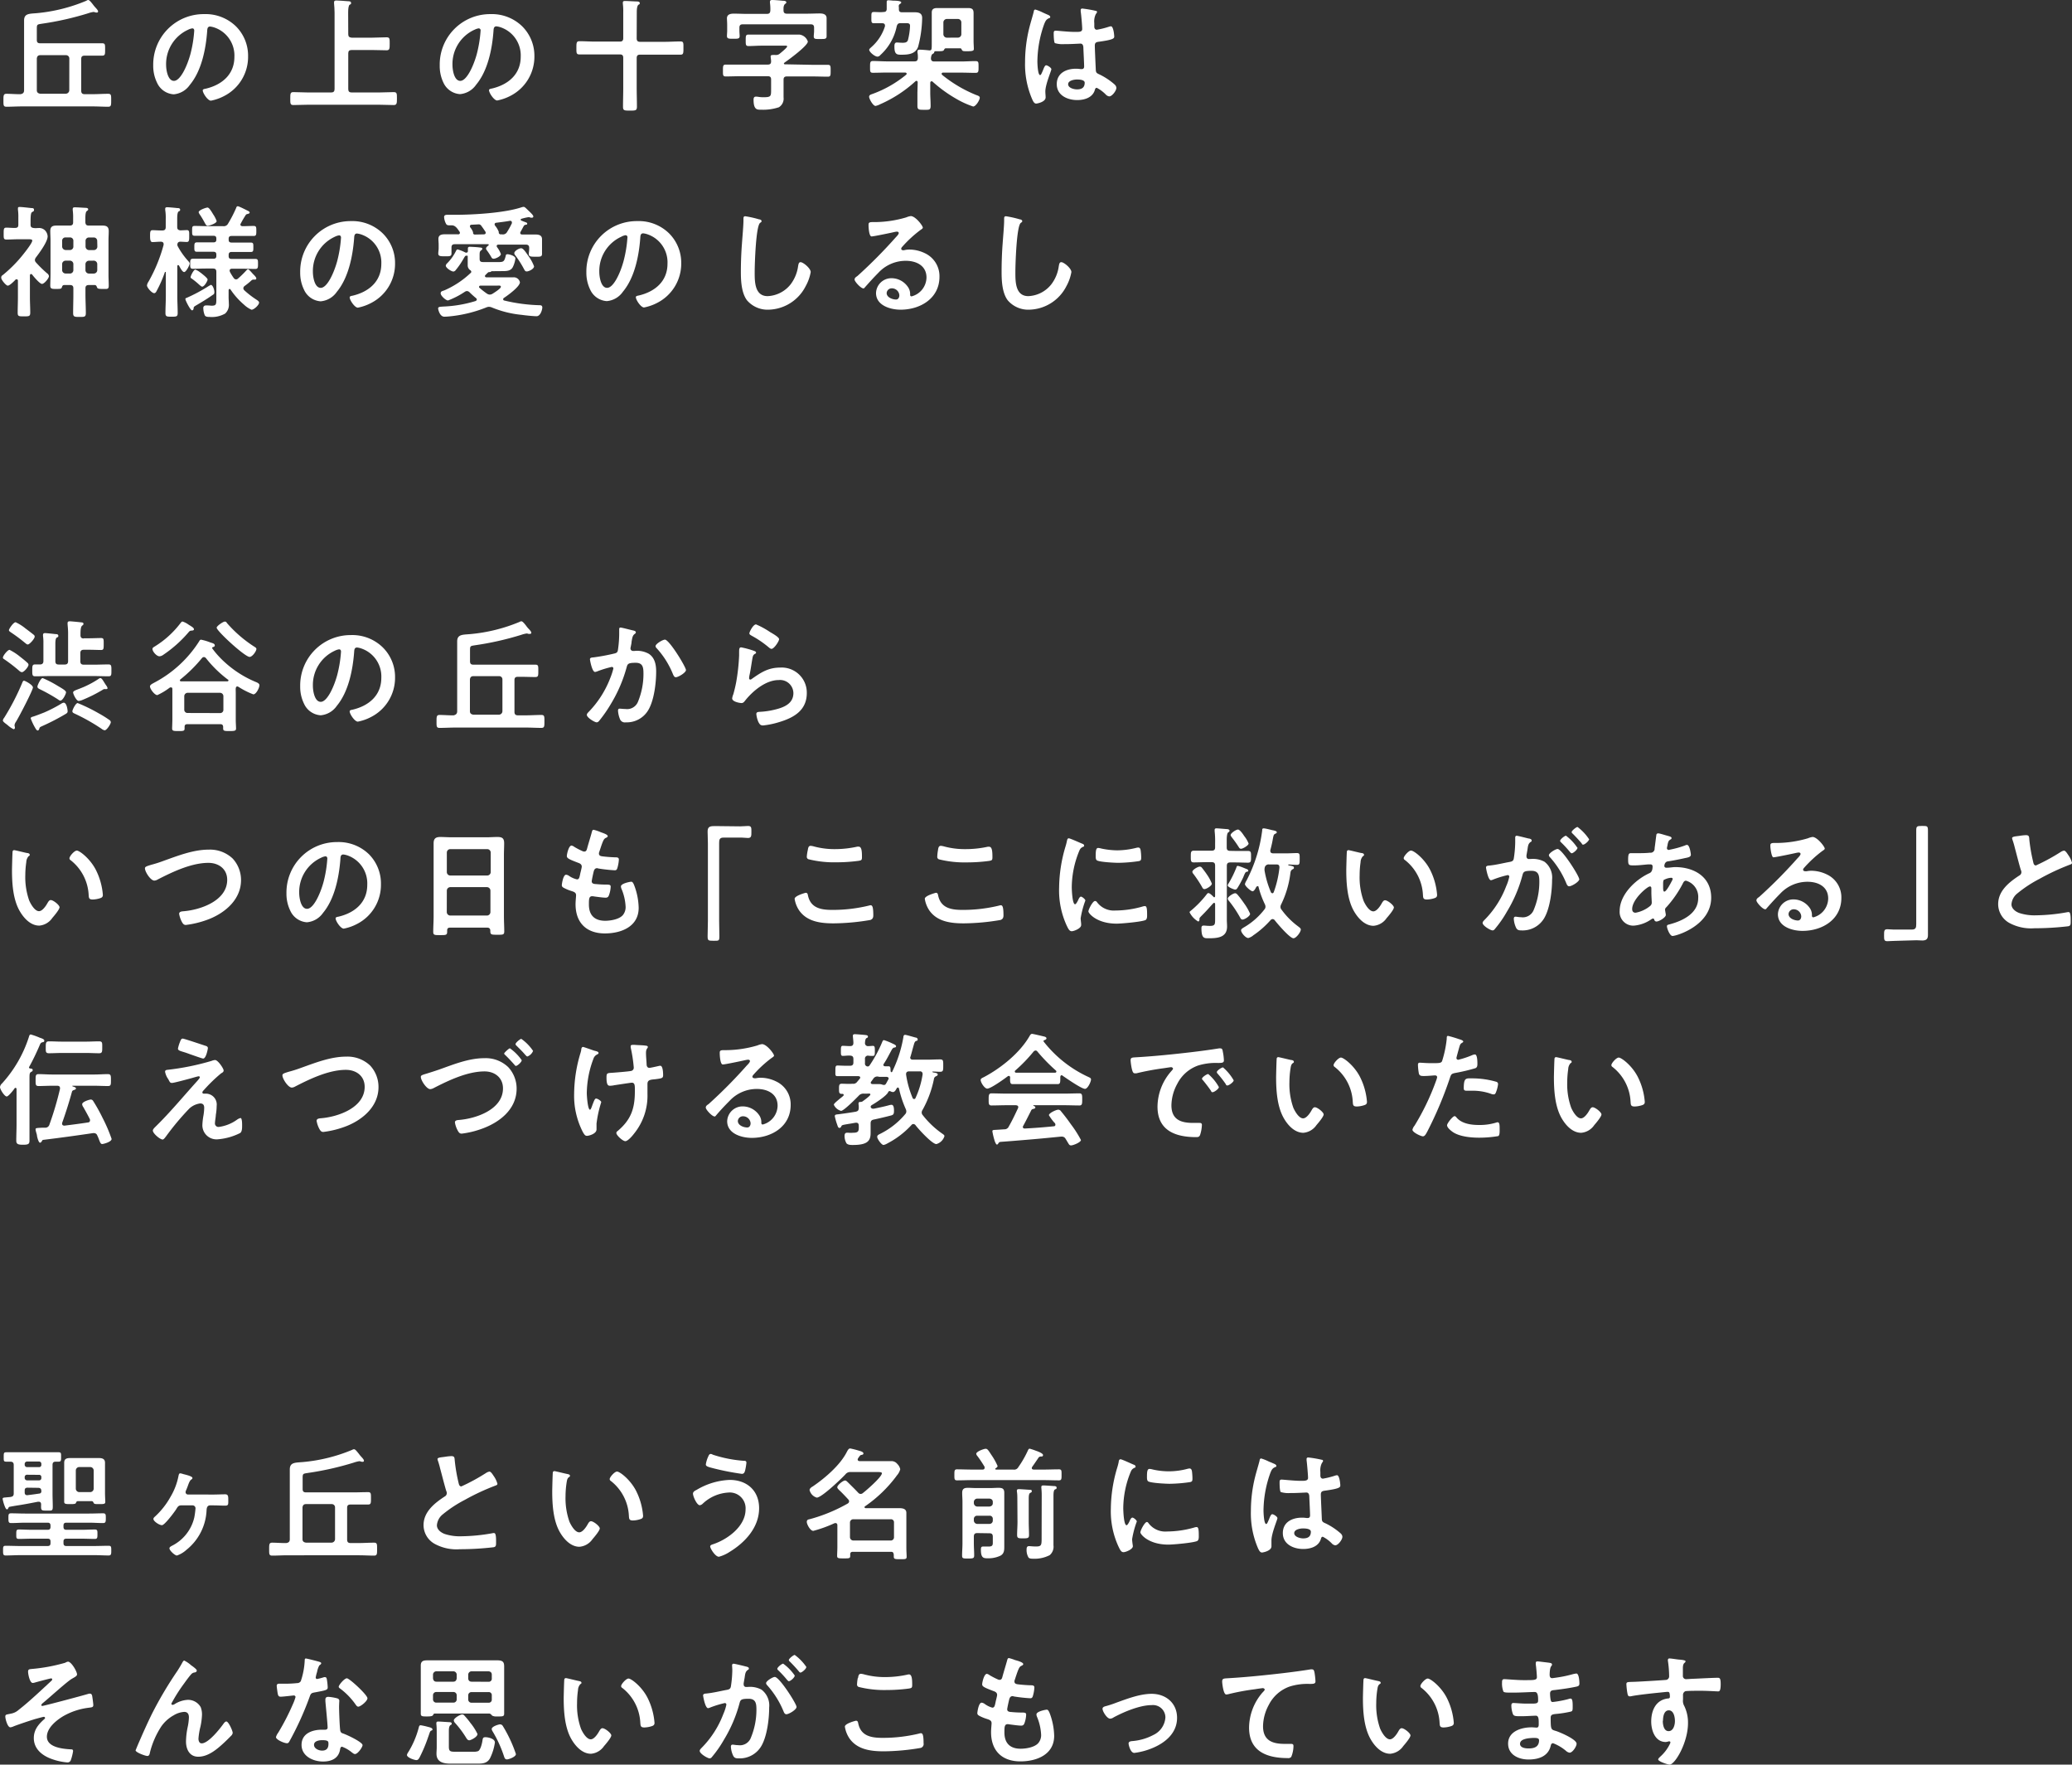 <svg xmlns="http://www.w3.org/2000/svg" viewBox="0 0 440.57 375.11"><rect x="0" y="0" width="440.57" height="375.11" fill="#333333" stroke="none"/><defs><style>.cls-1{fill:#fff;}</style></defs><g id="レイヤー_2" data-name="レイヤー 2"><g id="テキスト"><path class="cls-1" d="M5.12,19.19v-12c0-.94,0-1.87,0-2.83,0-1.51,1.11-1.43,2.67-1.56A35.51,35.51,0,0,0,18.36.16.75.75,0,0,1,18.75,0c.23,0,.52.33.93.85.16.21.34.45.55.68s.62.65.62.88-.13.26-.31.26a1,1,0,0,1-.31-.05,1,1,0,0,0-.36-.08,6.46,6.46,0,0,0-1.15.29,63.66,63.66,0,0,1-9.8,2.21c-1,.16-1.09.13-1.09,1.07V8.48c0,.52.2.72.72.72h10c1,0,2.11,0,3.18,0,.65,0,.62.31.62,1.33s0,1.3-.65,1.3c-1,0-2.11,0-3.15,0H18c-.52,0-.73.2-.73.7v6.76c0,.49.21.73.73.73h1.72c1.09,0,2.18-.08,3.27-.08.68,0,.65.34.65,1.38s0,1.37-.65,1.37c-1.09,0-2.18-.07-3.27-.07H4.65c-1.09,0-2.18.07-3.27.07-.68,0-.65-.36-.65-1.37s0-1.38.65-1.38c1,0,2,.1,3,.08C4.91,19.92,5.12,19.68,5.12,19.19Zm9.62-6.76a.69.69,0,0,0-.73-.7H8.55c-.46,0-.67.26-.72.7v6.76c0,.44.26.67.72.73H14a.75.75,0,0,0,.73-.73Z"/><path class="cls-1" d="M50.13,5.56A8.82,8.82,0,0,1,52.75,12a9.33,9.33,0,0,1-5.07,8.4,10.11,10.11,0,0,1-2.83,1c-.68,0-1.74-1.61-1.74-2.19,0-.26.39-.31.65-.36,3.41-.81,6.08-3,6.08-6.76a6.29,6.29,0,0,0-4.16-6.21,4.38,4.38,0,0,0-1-.24c-.6,0-.6.57-.63,1-.28,3.79-1.19,8.42-3.69,11.41a4.65,4.65,0,0,1-3.43,2,4.18,4.18,0,0,1-3.54-2.47,8.16,8.16,0,0,1-.81-3.69A10.72,10.72,0,0,1,43.39,3,9.26,9.26,0,0,1,50.13,5.56ZM40,6.32a8,8,0,0,0-4.68,7.49c0,1,.34,3.38,1.67,3.38s2.75-3,3.48-5.62a26.28,26.28,0,0,0,.83-5.07c0-.26-.13-.47-.41-.47A2.81,2.81,0,0,0,40,6.32Z"/><path class="cls-1" d="M74.05,7.28c0,.49.21.68.73.73h4.31c1,0,2.08-.08,3.12-.08.68,0,.65.34.65,1.35s0,1.41-.65,1.41c-1,0-2.08-.06-3.12-.06H74.78c-.52,0-.73.21-.73.73v7.57c0,.49.21.73.73.73h5.67c1.09,0,2.18-.08,3.27-.08.68,0,.68.31.68,1.32s0,1.43-.68,1.43c-1.09,0-2.18-.07-3.27-.07H65.65c-1.09,0-2.18.07-3.28.07-.67,0-.65-.36-.65-1.37s0-1.38.65-1.38c1.1,0,2.19.08,3.28.08h4.76c.52,0,.73-.24.73-.73V2.73c0-.73-.06-1.48-.11-2,0-.08,0-.19,0-.26,0-.32.23-.37.49-.37S73.58.21,74,.26c.21,0,.65,0,.65.36s-.1.24-.31.39-.31.76-.31,1.59Z"/><path class="cls-1" d="M111,5.56a8.83,8.83,0,0,1,2.63,6.4,9.35,9.35,0,0,1-5.07,8.4,10.17,10.17,0,0,1-2.84,1c-.67,0-1.74-1.61-1.74-2.19,0-.26.39-.31.65-.36,3.41-.81,6.09-3,6.09-6.76a6.3,6.3,0,0,0-4.16-6.21,4.6,4.6,0,0,0-1-.24c-.6,0-.6.57-.63,1-.28,3.79-1.19,8.42-3.69,11.41a4.65,4.65,0,0,1-3.43,2A4.18,4.18,0,0,1,94.3,17.6a8.15,8.15,0,0,1-.8-3.69A10.71,10.71,0,0,1,104.29,3,9.25,9.25,0,0,1,111,5.56Zm-10.11.76a8,8,0,0,0-4.68,7.49c0,1,.33,3.38,1.66,3.38s2.76-3,3.49-5.62a27.07,27.07,0,0,0,.83-5.07.41.41,0,0,0-.42-.47A2.76,2.76,0,0,0,100.91,6.32Z"/><path class="cls-1" d="M135.38,8.16c0,.5.21.73.7.73h5.21c1.14,0,2.26-.08,3.4-.08.68,0,.63.34.63,1.41s0,1.4-.63,1.4c-1.14,0-2.26,0-3.4,0h-5.21c-.49,0-.7.21-.7.73v6.32c0,1.32.05,2.65.05,4,0,.84-.31.84-1.48.84s-1.48,0-1.48-.81c0-1.35.05-2.68.05-4V12.3c0-.52-.21-.73-.7-.73h-5.2c-1.14,0-2.29,0-3.41,0-.67,0-.65-.34-.65-1.38s0-1.43.65-1.43c1.12,0,2.27.08,3.41.08h5.2c.49,0,.7-.23.7-.73V2.68a13.42,13.42,0,0,0-.08-1.87,1.18,1.18,0,0,1,0-.26c0-.32.23-.34.47-.34.54,0,1.82.08,2.41.1.21,0,.71,0,.71.34s-.13.23-.31.39-.32.65-.32,1.51Z"/><path class="cls-1" d="M172.8,13.78c1.06,0,2.13,0,3.22,0,.62,0,.6.31.6,1.27s0,1.25-.6,1.25c-1.06,0-2.16-.05-3.22-.05h-5.49c-.49,0-.7.21-.7.7v1.9c0,.62,0,1.25,0,1.87a2.13,2.13,0,0,1-1,2.08,10.56,10.56,0,0,1-3.74.52c-.83,0-1.64.1-1.64-2.13,0-.34.08-.65.5-.65a3.29,3.29,0,0,1,.54.05,6.22,6.22,0,0,0,1,.08c1.75,0,1.69-.21,1.69-1.82V16.9c0-.49-.2-.7-.7-.7h-5.72c-1.09,0-2.16.05-3.22.05-.63,0-.6-.31-.6-1.25s0-1.27.6-1.27c1.06,0,2.13,0,3.22,0h5.72c.47,0,.7-.18.7-.7,0-.29-.1-.89-.1-1,0-.29.21-.34.47-.34a3.26,3.26,0,0,1,.54,0h.13a1.14,1.14,0,0,0,.81-.29c.26-.21,1.56-1.27,1.56-1.51s-.31-.18-.65-.18h-4.84c-.91,0-1.82.08-2.73.08-.59,0-.59-.31-.59-1.22s0-1.22.59-1.22c.81,0,1.77,0,2.73,0h5.75l2.34,0a2.16,2.16,0,0,1,1.8,1.48c0,.89-4.09,3.88-4.92,4.45a.56.56,0,0,0-.18.23.23.23,0,0,0,.26.16ZM171.55,2.91c.93,0,1.84-.05,2.78-.05.7,0,1.43.18,1.43,1,0,.26,0,.81,0,1.43V6.6c0,.37,0,.78,0,1.1,0,.62-.39.59-1.36.59s-1.37.06-1.37-.57c0-.26.07-.78.07-1.12V5.9c0-.52-.2-.73-.72-.73H157.92c-.49,0-.7.21-.7.73v.65c0,.37.05.78.05,1.12,0,.6-.44.57-1.37.57s-1.33,0-1.33-.6c0-.31.05-.75.05-1.11V5.33c0-.62-.05-1.17-.05-1.43,0-.83.73-1,1.43-1,.94,0,1.85.05,2.78.05h4.29c.52,0,.7-.21.73-.73A10.46,10.46,0,0,0,163.72.6a1,1,0,0,1,0-.24c0-.31.23-.36.46-.36.52,0,1.72.1,2.27.16.2,0,.75,0,.75.36,0,.16-.16.23-.31.36s-.29.47-.29.89v.41c0,.52.21.73.73.73Z"/><path class="cls-1" d="M195.13,17.52c0-.18-.08-.33-.26-.33a.26.26,0,0,0-.23.1,27.22,27.22,0,0,1-7.47,4.86,3.82,3.82,0,0,1-1,.37c-.54,0-1.37-1.51-1.37-1.95s.54-.52.8-.63a24.28,24.28,0,0,0,7.07-4.05.29.29,0,0,0,.11-.24c0-.15-.18-.21-.31-.23h-3.72c-1,0-2.08.05-3.12.05-.65,0-.63-.26-.63-1.22s0-1.28.63-1.28c1,0,2.08.08,3.12.08h5.69c.52,0,.7-.21.73-.73,0-.36,0-.75-.08-1.11a1.32,1.32,0,0,1,0-.29c0-.31.23-.36.49-.36.42,0,1.59.1,2,.15h.08c.49,0,.46-.21.46-2V4c0-.44,0-.88,0-1.35,0-.76.49-.94,1.17-.94l1.27,0h4c.45,0,.86,0,1.3,0,1,0,1.15.42,1.15,1.12,0,.34,0,.73,0,1.17V8.74c0,.49.06,1.27.06,1.66s-.27.49-1.38.49c-.81,0-1,0-1.15-.26s-.13-.36-.41-.36h-3c-.26,0-.31.16-.42.36s-.34.26-1.14.26l-.6,0c-.29,0-.31.13-.34.28s-.16.19-.36.32-.29.54-.32.88c0,.49.21.7.71.7h5.67c1,0,2.08-.08,3.12-.08.65,0,.62.32.62,1.25s0,1.25-.62,1.25c-1,0-2.08-.05-3.12-.05h-3.83a.26.26,0,0,0-.28.23.4.4,0,0,0,.1.24,28.09,28.09,0,0,0,7.26,4.29c.41.15.75.26.75.57,0,.49-.83,1.87-1.41,1.87A19.16,19.16,0,0,1,203.32,21a28.9,28.9,0,0,1-5-3.62.31.31,0,0,0-.24-.1c-.26,0-.28.29-.28.34v2.05c0,.94.08,1.87.08,2.81s-.31.86-1.41.86-1.4,0-1.4-.86,0-1.87,0-2.81Zm-4-16v.39c0,.52.18.7.68.7H192c.83,0,1.66,0,2.47,0s1.61.13,1.61,1.22a25.45,25.45,0,0,1-.86,6.11c-.57,1.56-2.08,1.69-3.54,1.69-.91,0-1.5,0-1.5-1.69,0-.39,0-.91.52-.91.15,0,.72.06,1.17.06s1,0,1.19-.58a14.29,14.29,0,0,0,.44-3c0-.65-.46-.59-1.24-.59h-.73c-.52,0-.7.15-.86.67a11.19,11.19,0,0,1-3.46,6.09.87.87,0,0,1-.62.36c-.6,0-1.77-1-1.77-1.46,0-.2.36-.46.52-.62a9.73,9.73,0,0,0,2.83-4.37s0-.13,0-.18c0-.34-.26-.47-.57-.47-.57,0-1.17,0-1.77,0s-.55-.33-.55-1.27,0-1.12.58-1.12,1.35.08,2,0c.47,0,.68-.2.68-.67s0-1,0-1.46c0-.26.11-.36.37-.36s.65.05,1,.08c.83,0,1.72.07,1.72.39,0,.15-.16.23-.26.31C191.1,1,191.1,1.14,191.1,1.48ZM203.68,8a.73.73,0,0,0,.73-.73V4.76a.73.73,0,0,0-.73-.73h-2.36a.75.75,0,0,0-.73.73V7.28a.75.75,0,0,0,.73.73Z"/><path class="cls-1" d="M222.64,3.07c.21.08.67.26.67.52s-.1.21-.23.26c-.6.28-.75.52-1.07,1.32a24.15,24.15,0,0,0-1.43,7.91c0,.41.08,2.88.58,2.88.18,0,.31-.33.57-.93.13-.29.39-1.15.7-1.15s1.12.52,1.12.84-1.28,3.22-1.28,4.73c0,.41.06.83.06,1.25,0,1-1.85,1.32-2,1.32-.44,0-.65-.49-.83-.86a18.69,18.69,0,0,1-1.54-8,30.19,30.19,0,0,1,.91-7.28c.29-1.15.65-2.27.94-3.41,0-.18.1-.44.34-.44a9.7,9.7,0,0,1,1.66.67C222.17,2.86,222.48,3,222.64,3.07ZM233,2.31c.13,0,.26.08.26.24s-.16.28-.29.52a3.54,3.54,0,0,0-.29,1.84v.73c0,.37.16.68.55.68a17.34,17.34,0,0,0,2.6-.65,1.8,1.8,0,0,1,.39-.08c.52,0,.7,1.79.7,2.18s-.18.68-3.25,1.1c-.57.07-.88.18-.88.83s.18,4.5.21,5.17.31.73.88,1a14.54,14.54,0,0,1,2.81,1.82c.31.26.68.54.68,1,0,.6-.91,1.8-1.51,1.8a1.2,1.2,0,0,1-.73-.39,7.48,7.48,0,0,0-1.92-1.43c-.27,0-.34.21-.4.41-.46,1.67-2.21,2.19-3.76,2.19-2.08,0-4.35-1-4.35-3.38s2.06-3.28,4.08-3.28a7,7,0,0,1,1,.08H230c.36,0,.52-.21.52-.55,0-.65-.13-3.12-.16-3.87,0-.26,0-1-.62-1-.21,0-2.05.11-3.09.11h-.34a5.86,5.86,0,0,1-2-.21c-.23-.16-.26-1.64-.26-2s0-.65.42-.65,2.62.26,4,.26h.41c.63,0,1.23,0,1.23-.62s-.21-3.07-.32-3.72c0-.08,0-.18,0-.26a.31.31,0,0,1,.36-.36A24.65,24.65,0,0,1,233,2.31ZM229,16.9c-.6,0-1.88.21-1.88,1S228.33,19,229,19c1,0,1.64-.36,1.64-1.43C230.62,16.93,229.45,16.9,229,16.9Z"/><path class="cls-1" d="M3.9,47.74v-1.5a11.19,11.19,0,0,0-.08-1.64,1.67,1.67,0,0,1,0-.31C3.8,44,4,44,4.26,44c.45,0,1.9.18,2.42.23.24,0,.55,0,.55.37s-.18.33-.42.49-.31.73-.31,2v.67c0,.5.21.65.68.71s.7,0,1,0a1.78,1.78,0,0,1,1.38.49,2,2,0,0,1,.57,1.28c0,1.17-1.77,3.53-2.5,4.5a1,1,0,0,0-.21.54.79.79,0,0,0,.24.52A25.49,25.49,0,0,0,10,58.09a.9.9,0,0,1,.41.6c0,.47-1,1.66-1.48,1.66s-1.79-1.58-2.11-2a.29.29,0,0,0-.23-.1c-.08,0-.21.05-.23.29v4.62c0,1.1.07,2.19.07,3.28,0,.81-.26.81-1.35.81s-1.32,0-1.32-.78c0-1.12.05-2.21.05-3.31V59.7c0-.05,0-.33-.26-.33s-.34.18-.44.28c-.39.39-1.1,1.07-1.46,1.07S.26,59.5.26,59.05s.23-.49.44-.67a28.92,28.92,0,0,0,3.54-3.46c.49-.57,2.62-3.17,2.62-3.77,0-.26-.31-.29-.83-.29H3.93c-.86,0-1.72.06-2.55.06-.63,0-.6-.29-.6-1.25s0-1.28.57-1.28,1.3.08,1.87.06S3.9,48.21,3.9,47.74Zm15,12.85c-.52,0-.73.21-.73.7v1.27c0,1.33.08,2.66.08,4,0,.81-.28.81-1.32.81s-1.38,0-1.38-.81c0-1.32.05-2.65.05-4V61.29c0-.49-.21-.7-.73-.7H13.7c-.34,0-.44.15-.54.47s-.24.36-1.17.36-1.3,0-1.3-.7.05-1.59.05-2.37V51.07c0-.62-.05-1.27-.05-1.92,0-.94.41-1.2,1.32-1.2.68,0,1.33,0,2,0h.81c.52,0,.73-.21.73-.7v-.86a11.61,11.61,0,0,0-.08-1.69,1,1,0,0,1,0-.29c0-.31.21-.34.47-.34.47,0,1.64.08,2.16.11.23,0,.65,0,.65.34,0,.15-.13.23-.31.36s-.29.6-.29,1.46v.93c.05.5.24.68.73.68h.91c.65,0,1.33,0,2,0,.89,0,1.33.26,1.33,1.2,0,.65-.05,1.3-.05,1.92v7.28c0,.81.05,1.59.05,2.39s-.34.68-1.3.68-1.09-.08-1.2-.36-.18-.47-.52-.47Zm-4.06-7.44a.73.73,0,0,0,.76-.78V51.23a.7.7,0,0,0-.73-.76h-.91a.7.7,0,0,0-.75.76v1.14a.77.77,0,0,0,.78.78Zm0,5a.73.73,0,0,0,.76-.78V56.19a.73.73,0,0,0-.76-.78h-.88a.74.74,0,0,0-.75.78v1.17a.74.74,0,0,0,.75.78Zm5.83-6.91a.72.72,0,0,0-.75-.76h-1a.71.71,0,0,0-.73.76v1.14a.75.75,0,0,0,.76.78h1a.74.74,0,0,0,.75-.78Zm-1.74,4.18a.75.75,0,0,0-.76.78v1.17a.74.74,0,0,0,.76.78h1a.74.74,0,0,0,.75-.78V56.19a.74.74,0,0,0-.75-.78Z"/><path class="cls-1" d="M40.07,55.54c.1.13.26.29.26.47,0,.37-.76,1.82-1.17,1.82s-.89-1-1.1-1.38a.25.25,0,0,0-.18-.1c-.13,0-.15.1-.18.21v6.37c0,1.19.08,2.42.08,3.61,0,.76-.26.78-1.28.78s-1.32,0-1.32-.78c0-1.19.08-2.42.08-3.61v-5c0-.13-.08-.13-.11-.13a.11.11,0,0,0-.1.08,25.87,25.87,0,0,1-1.72,3.92c-.1.21-.26.52-.54.52-.5,0-1.54-1.17-1.54-1.66a2,2,0,0,1,.34-.81,33.44,33.44,0,0,0,3.2-7.8c0-.05,0-.1,0-.18,0-.36-.28-.49-.59-.49-.65,0-1.36.08-1.77.08s-.52-.39-.52-1.25,0-1.28.52-1.28,1.17.06,1.9.06h.18c.52,0,.73-.21.73-.73V46.52a10.34,10.34,0,0,0-.11-1.9v-.26c0-.26.21-.31.44-.31s1.72.13,2.11.18c.21,0,.62,0,.62.34s-.13.24-.33.39-.29.65-.29,1.51v1.77c0,.49.18.67.7.73l1.33-.06c.57,0,.52.39.52,1.25s0,1.28-.52,1.28c-.23,0-1-.06-1.38-.06s-.6.21-.62.63a.7.7,0,0,0,.07.31A15.58,15.58,0,0,0,40.07,55.54Zm5.07,7.21c-1.17.83-2.19,1.43-3.46,2.18-.44.26-.5.31-.52.68,0,.15-.16.36-.31.36-.39,0-1.43-2.13-1.43-2.37s.13-.23.26-.28a35,35,0,0,0,4.83-2.6c.11,0,.21-.16.32-.16.41,0,.75,1,.75,1.51S45.4,62.56,45.14,62.75Zm5.07-3.36a.65.65,0,0,0,.44-.21,21.56,21.56,0,0,0,1.74-1.71c.08-.08.21-.24.34-.24s.31.19.6.5.41.47.62.67.55.58.55.78a.26.26,0,0,1-.26.26l-.16,0a.59.59,0,0,0-.21,0,.55.55,0,0,0-.36.13A15.34,15.34,0,0,1,52,60.8a.66.66,0,0,0-.26.46.68.68,0,0,0,.21.45,19.21,19.21,0,0,0,2.47,1.92c.23.16.67.39.67.7,0,.5-1.09,1.51-1.61,1.51a5.7,5.7,0,0,1-1.59-1.07A15.85,15.85,0,0,1,49,61.52a.25.25,0,0,0-.18-.1c-.13,0-.18.13-.21.26v1.56c0,.44.05.88.05,1.33a2.52,2.52,0,0,1-.78,2.08,5.7,5.7,0,0,1-3.33.72c-.31,0-.8,0-1-.33a4.08,4.08,0,0,1-.32-1.51.52.52,0,0,1,.55-.6,2.27,2.27,0,0,1,.44,0c.29,0,.58.05.78.05,1,0,1-.29,1-1.59V57.81c0-.52-.2-.73-.73-.73h-1.5c-.91,0-1.85.05-2.76.05-.6,0-.57-.34-.57-1.07s0-1.06.6-1.06c.91,0,1.82,0,2.73,0h1.61c.44,0,.62-.18.62-.6v-.26c0-.44-.18-.62-.62-.62h-.94c-.85,0-1.71,0-2.57,0-.57,0-.55-.34-.55-1s0-1,.57-1l2.55,0h.94c.44,0,.62-.18.62-.59v-.21c0-.42-.18-.6-.62-.6H44.2c-.91,0-1.85,0-2.78,0-.6,0-.57-.28-.57-1.09s0-1,.57-1c.93,0,1.87.05,2.78.05h3.28a1,1,0,0,0,1-.52,27.12,27.12,0,0,0,1.71-3.3c.08-.21.13-.42.37-.42s1.66.73,1.92.86.6.26.6.47-.21.26-.55.34a.49.49,0,0,0-.33.28,19.18,19.18,0,0,0-1,1.72.32.32,0,0,0-.08.23c0,.24.21.32.41.34.81,0,1.59-.05,2.39-.05.6,0,.58.31.58,1.07s0,1.06-.58,1.06c-.93,0-1.87,0-2.8,0H49.25c-.45,0-.63.18-.63.6v.21c0,.41.18.59.63.59h1.53l2.52,0c.6,0,.57.28.57,1s0,1-.54,1c-.86,0-1.69,0-2.55,0H49.25c-.45,0-.63.21-.63.62v.26c0,.42.18.6.63.6h2.28c.94,0,1.85,0,2.76,0,.6,0,.57.34.57,1.06s0,1.07-.57,1.07c-.91,0-1.85-.05-2.76-.05H49.32c-.23,0-.49.1-.49.39a.84.84,0,0,0,.1.36,12,12,0,0,0,.78,1.25A.63.63,0,0,0,50.21,59.39ZM43,60.93c-.18,0-.34-.16-.65-.42a16.06,16.06,0,0,0-1.64-1.33.27.27,0,0,1-.18-.28c0-.26.65-1.59,1-1.59a3.56,3.56,0,0,1,1,.57l.23.16c.31.26,1.38,1.07,1.38,1.38S43.45,60.93,43,60.93ZM44.15,48c-.26,0-.42-.26-.73-.85-.21-.39-.52-.94-1-1.64a1.5,1.5,0,0,1-.18-.39c0-.47,1.58-1,1.89-1s.76.7,1.17,1.4A6.24,6.24,0,0,1,46.07,47C46.07,47.48,44.49,48,44.15,48Z"/><path class="cls-1" d="M81.33,49.56A8.83,8.83,0,0,1,84,56a9.34,9.34,0,0,1-5.08,8.4,10.11,10.11,0,0,1-2.83,1c-.67,0-1.74-1.61-1.74-2.19,0-.26.39-.31.65-.36,3.4-.81,6.08-3,6.08-6.76a6.29,6.29,0,0,0-4.16-6.21,4.33,4.33,0,0,0-1-.24c-.59,0-.59.57-.62,1-.29,3.79-1.2,8.42-3.69,11.41a4.65,4.65,0,0,1-3.43,2,4.18,4.18,0,0,1-3.54-2.47,8.16,8.16,0,0,1-.81-3.69A10.72,10.72,0,0,1,74.59,47,9.26,9.26,0,0,1,81.33,49.56Zm-10.12.76a8,8,0,0,0-4.68,7.49c0,1,.34,3.38,1.67,3.38s2.75-3,3.48-5.62a26.28,26.28,0,0,0,.83-5.07c0-.26-.13-.47-.41-.47A2.81,2.81,0,0,0,71.21,50.32Z"/><path class="cls-1" d="M104.57,57.65a.19.19,0,0,0-.15.08.55.55,0,0,1-.42.1c-.18,0-.39.24-.65.5l-.15.15a.26.26,0,0,0-.08.21c0,.18.15.26.31.26h3.74c.68,0,1.36,0,2,0A1.32,1.32,0,0,1,110.55,60c0,.94-2.65,2.84-3.4,3.33a.33.33,0,0,0-.16.29.26.26,0,0,0,.23.26,35.53,35.53,0,0,0,7.52,1c.34,0,.57.1.57.49s-.36,1.85-1.22,1.85c-.65,0-2.42-.18-3.15-.29a22,22,0,0,1-6.32-1.56,1.72,1.72,0,0,0-.65-.15,1.52,1.52,0,0,0-.57.13,28.13,28.13,0,0,1-7.51,1.87,13.18,13.18,0,0,1-1.41.1c-1,0-1.32-1.58-1.32-1.74,0-.39.41-.36,1.17-.42A26.77,26.77,0,0,0,101.09,64c.16-.07.29-.15.29-.33a.41.41,0,0,0-.19-.32c-.49-.41-.88-.75-1.32-1.19a.88.88,0,0,0-.58-.29.94.94,0,0,0-.46.16,17.34,17.34,0,0,1-3.57,1.84c-.46,0-1.56-1-1.56-1.5s.37-.47.86-.68A19.33,19.33,0,0,0,100.1,58a.28.28,0,0,0,.11-.23.47.47,0,0,0-.27-.37,1.24,1.24,0,0,1-.49-1.06c0-.34,0-.68,0-1v-.88c0-.08-.06-.11-.13-.11a1,1,0,0,1-.24,0c-.21.06-.21.13-.73,1a15.58,15.58,0,0,1-1.45,2.06.66.66,0,0,1-.5.31c-.41,0-1.61-.75-1.61-1.25a.83.83,0,0,1,.31-.52A10.07,10.07,0,0,0,97,53.26c.08-.13.16-.24.31-.24A8.64,8.64,0,0,1,99,53.7a.65.65,0,0,0,.18,0c.23,0,.31-.15.31-.36s0-.52,0-.62.15-.26.36-.26,1.64.07,2,.13.7,0,.7.31c0,.13-.1.21-.2.28-.29.24-.37.32-.37,1V55c0,.76.42.71,1.14.71H106c1.11,0,1.22-.16,1.53-1.3,0-.24.13-.37.39-.37s1.67.31,1.67.91a5.78,5.78,0,0,1-.55,1.82c-.44.86-1.38.86-2.24.86Zm-7.2-7.83c.21,0,.42-.07.42-.33a.38.38,0,0,0-.08-.24c-.42-.6-.86-1.35-1.64-1.35h-.31c-.47,0-.73,0-.91-.31a3.47,3.47,0,0,1-.42-1.43c0-.55.52-.5.91-.5h1.43c3.88,0,10.56-.39,14.17-1.61a2.24,2.24,0,0,1,.39-.08c.26,0,.5.29,1,.76l.29.28c.21.21.78.73.78,1a.25.25,0,0,1-.26.26,1.44,1.44,0,0,1-.31,0,1.19,1.19,0,0,0-.44-.11,11.51,11.51,0,0,0-1.48.34c-.11,0-.19.08-.19.18a.22.22,0,0,0,.13.21c.16.08.29.1.39.16.71.26.86.28.86.49s-.13.21-.28.23-.34.08-.45.26c-.23.42-.41.78-.67,1.23a.5.5,0,0,0-.08.26c0,.26.21.33.44.33.94,0,1.87,0,2.81,0,.7,0,1.38.15,1.38,1,0,.39,0,.81,0,1.2v.83c0,.36,0,.73,0,1.09,0,.65-.42.6-1.38.6s-1.43,0-1.43-.57c0-.37.08-.76.08-1.12v-.18c0-.5-.21-.7-.73-.7H106c-.21,0-.39.07-.39.31a.57.57,0,0,0,.08.23A5.26,5.26,0,0,1,106.5,54c0,.49-1.12,1-1.54,1a.49.49,0,0,1-.46-.29,15.06,15.06,0,0,0-1-1.53.56.56,0,0,1-.15-.36c0-.26.31-.5.49-.63a.19.19,0,0,0,.08-.15c0-.11-.08-.13-.19-.13h-7c-.52,0-.73.2-.73.7v.18c0,.36,0,.75,0,1.09,0,.65-.47.6-1.4.6s-1.41,0-1.41-.6c0-.31.08-.75.08-1.09V52c0-.39-.05-.81-.05-1.2,0-.91.73-1,1.46-1l2.62,0Zm5.46,0c.23,0,.44-.07.44-.33a.42.42,0,0,0-.07-.26c-.27-.39-.53-.81-.84-1.2a.65.65,0,0,0-.52-.34l-1.56.08c-.2,0-.36.1-.36.34a.49.49,0,0,0,.1.26,3.29,3.29,0,0,1,.57,1c0,.08,0,.1,0,.21s.18.28.36.28Zm1.3,12.8a1.11,1.11,0,0,0,.57-.16c.34-.21,1.8-1.12,1.8-1.48s-.34-.26-1.12-.26h-3.2c-.16,0-.31.05-.31.26s0,.13.1.21a15.78,15.78,0,0,0,1.59,1.24A1.08,1.08,0,0,0,104.13,62.62Zm4.29-15.68c-1,.18-1.92.28-2.88.41-.21,0-.37.13-.37.34a.52.52,0,0,0,.11.29,4.5,4.5,0,0,1,.77,1.3s0,.13,0,.21.15.31.36.33h.37a1,1,0,0,0,1.06-.54,16.16,16.16,0,0,0,1-1.82.38.38,0,0,0,0-.18.32.32,0,0,0-.34-.34ZM112,57.7c-.28,0-.39-.15-.52-.39a22.35,22.35,0,0,0-1.89-3,.89.89,0,0,1-.24-.47c0-.5,1-1.07,1.46-1.07s1,.86,1.63,1.77a8.83,8.83,0,0,1,1.12,2.08C113.54,57.18,112.45,57.7,112,57.7Z"/><path class="cls-1" d="M142.22,49.56a8.83,8.83,0,0,1,2.63,6.4,9.35,9.35,0,0,1-5.07,8.4,10.17,10.17,0,0,1-2.84,1c-.67,0-1.74-1.61-1.74-2.19,0-.26.39-.31.65-.36,3.41-.81,6.08-3,6.08-6.76a6.29,6.29,0,0,0-4.16-6.21,4.38,4.38,0,0,0-1-.24c-.6,0-.6.57-.63,1-.28,3.79-1.19,8.42-3.69,11.41a4.65,4.65,0,0,1-3.43,2,4.18,4.18,0,0,1-3.54-2.47,8.15,8.15,0,0,1-.8-3.69A10.71,10.71,0,0,1,135.49,47,9.22,9.22,0,0,1,142.22,49.56Zm-10.11.76a8,8,0,0,0-4.68,7.49c0,1,.33,3.38,1.66,3.38s2.76-3,3.48-5.62a26.31,26.31,0,0,0,.84-5.07A.41.41,0,0,0,133,50,2.68,2.68,0,0,0,132.11,50.32Z"/><path class="cls-1" d="M161.41,46.63c.18,0,.52.13.52.36s-.16.26-.31.39c-.91.68-1.15,8.92-1.15,10.4,0,2-.05,5.17,2.76,5.17a6.6,6.6,0,0,0,4.89-2.52,8.25,8.25,0,0,0,1.58-3.85c.08-.41.13-.85.52-.85.57,0,2.16,1.32,2.16,2.1a9.45,9.45,0,0,1-1.07,3,9.08,9.08,0,0,1-7.9,5,5.75,5.75,0,0,1-4.58-2c-1.17-1.56-1.3-4.08-1.3-6q0-3.09.24-6.16c.08-1.2.31-3.7.31-4.76v-.29c0-.39,0-.65.39-.65A21.58,21.58,0,0,1,161.41,46.63Z"/><path class="cls-1" d="M196.22,48.39c0,.19-.28.34-.57.55a25.35,25.35,0,0,0-3.77,3.48.83.83,0,0,0-.26.45c0,.2.21.33.44.33a1.27,1.27,0,0,0,.34-.05,4.85,4.85,0,0,1,1.07-.1,7.62,7.62,0,0,1,3.2.78,5.38,5.38,0,0,1,3.09,5c0,4.6-4.08,7-8.27,7-2.16,0-5.22-.89-5.22-3.54a3.26,3.26,0,0,1,3.32-3.15A4.23,4.23,0,0,1,193.05,61a2.59,2.59,0,0,1,.47,1.66c0,.19.1.34.31.34A4.22,4.22,0,0,0,197,59c0-2.52-2.13-3.56-4.4-3.56A7.91,7.91,0,0,0,186.76,58c-1,1-1.95,2.06-2.89,3.12-.08.11-.15.19-.28.19-.55,0-1.88-1.46-1.88-1.88s.4-.59.63-.78a103.85,103.85,0,0,0,8.09-8.16c.2-.21.67-.68.67-.94s-.23-.31-.44-.31a5.07,5.07,0,0,0-.62.11c-.63.15-4.29.91-4.71.91-.57,0-.65-2-.65-2.4s0-.65.81-.65h.62a24.07,24.07,0,0,0,6.58-1,3.58,3.58,0,0,1,1-.28C194.72,46,196.22,48,196.22,48.39Zm-6.57,12.9a1.08,1.08,0,0,0-1.12,1c0,.94,1.25,1.38,2,1.38.49,0,.7-.47.7-.89A1.59,1.59,0,0,0,189.65,61.29Z"/><path class="cls-1" d="M216.84,46.63c.18,0,.52.13.52.36s-.15.26-.31.39c-.91.68-1.15,8.92-1.15,10.4,0,2-.05,5.17,2.76,5.17a6.58,6.58,0,0,0,4.89-2.52,8.15,8.15,0,0,0,1.58-3.85c.08-.41.13-.85.53-.85.57,0,2.15,1.32,2.15,2.1a9.67,9.67,0,0,1-1.06,3,9.1,9.1,0,0,1-7.91,5,5.73,5.73,0,0,1-4.57-2c-1.17-1.56-1.3-4.08-1.3-6,0-2.06.07-4.11.23-6.16.08-1.2.31-3.7.31-4.76v-.29c0-.39,0-.65.39-.65A21.58,21.58,0,0,1,216.84,46.63Z"/><path class="cls-1" d="M4.65,142.89a1,1,0,0,1-.52-.26,34.67,34.67,0,0,0-3.27-2.52c-.13-.08-.24-.15-.24-.31,0-.42,1-1.66,1.41-1.66a12,12,0,0,1,2.23,1.45c.5.39,1.1.86,1.56,1.3a.56.56,0,0,1,.24.42C6.06,141.75,5.1,142.89,4.65,142.89ZM3.38,153.45a1.58,1.58,0,0,0-.29.7c0,.16.08.37.08.52a.3.3,0,0,1-.28.34,5.44,5.44,0,0,1-1.28-.88c-.54-.42-1-.71-1-1a1.35,1.35,0,0,1,.29-.57,50.63,50.63,0,0,0,3.85-7.47c.08-.18.15-.39.36-.39S7,145.57,7,146.14,4,152.49,3.38,153.45ZM5.9,137c-.23,0-.52-.31-.7-.44a34,34,0,0,0-2.83-2.1c-.26-.19-.47-.29-.47-.52s.93-1.67,1.43-1.67a9.87,9.87,0,0,1,2.1,1.33c.42.31,1.33,1,1.69,1.3a.54.54,0,0,1,.26.41C7.38,135.77,6.29,137,5.9,137Zm8.48,14.17c0,.29-.11.39-.34.55a47.7,47.7,0,0,1-5.12,2.65c-.44.21-.47.21-.57.55-.06.15-.13.36-.34.36s-.39-.31-.63-.73a12.07,12.07,0,0,1-.85-1.84c0-.21.2-.29.36-.34.52-.13,1.9-.68,2.5-.91A30.09,30.09,0,0,0,13,149.6a1.36,1.36,0,0,1,.54-.23C14.2,149.37,14.38,150.93,14.38,151.21Zm3.43-15.49h1.12c.86,0,1.74-.05,2.55-.05.6,0,.57.28.57,1.27s0,1.27-.57,1.27-1.67-.05-2.55-.05H17.81c-.49,0-.73.21-.73.73v1.72c0,.52.24.72.73.72H20c1,0,2-.05,3.07-.05.62,0,.62.31.62,1.28s0,1.24-.62,1.24c-1,0-2.05-.05-3.07-.05H10.56c-1,0-2,.05-3.07.05-.63,0-.63-.33-.63-1.24s0-1.28.58-1.28c.36,0,.72,0,1.11,0s.68-.21.68-.7v-3.77a10.19,10.19,0,0,0-.08-1.56,1.18,1.18,0,0,1,0-.26c0-.29.18-.37.44-.37s1.77.16,2.18.21c.21,0,.63,0,.63.36s-.13.24-.34.39-.29.6-.29,1.3v3.7c0,.52.21.72.73.72h1.25c.49,0,.73-.2.73-.72v-6c0-.63-.06-1.23-.11-1.85,0-.08,0-.18,0-.26,0-.29.21-.36.46-.36s1.83.15,2.21.2.71,0,.71.37c0,.15-.13.23-.32.39s-.33.7-.31,1.87C17.08,135.51,17.32,135.72,17.81,135.72ZM12.3,145.81c.88.52,1.74,1,1.74,1.35s-.7,1.77-1.2,1.77a.65.65,0,0,1-.41-.19,36.89,36.89,0,0,0-4.06-2.28c-.23-.13-.41-.24-.41-.52s.7-1.8,1.11-1.8A23.81,23.81,0,0,1,12.3,145.81Zm8.63,5.79a24.39,24.39,0,0,1,2.42,1.51.56.56,0,0,1,.21.42c0,.36-.86,1.71-1.3,1.71a1.49,1.49,0,0,1-.68-.33,41.5,41.5,0,0,0-5.67-3.2c-.23-.11-.52-.21-.52-.52s.7-1.74,1.12-1.74A35.49,35.49,0,0,1,20.93,151.6Zm1.64-5.12a.65.65,0,0,1-.21,0l-.21,0a.5.5,0,0,0-.23.1,31.13,31.13,0,0,1-4.55,2.27,2.94,2.94,0,0,1-.62.15c-.53,0-1.2-1.48-1.2-1.79s.39-.44,1.35-.81l.89-.36a20.48,20.48,0,0,0,3.09-1.67,1.1,1.1,0,0,1,.44-.23c.29,0,.55.44.89,1,.12.18.23.37.36.55a1.58,1.58,0,0,1,.31.62A.29.29,0,0,1,22.57,146.48Z"/><path class="cls-1" d="M46.85,153.94h-7c-.41,0-.6.16-.6.58v.36c0,.52-.31.52-1.3.52s-1.35,0-1.35-.55c0-.13.05-1.48.05-1.82v-5.69c0-.29,0-.57,0-.86s-.11-.36-.34-.36a.44.44,0,0,0-.26.08,13.66,13.66,0,0,1-2.6,1.56c-.57,0-1.56-1.3-1.56-1.85,0-.36.6-.62.88-.78a25.22,25.22,0,0,0,9.55-8.76c.13-.24.23-.39.44-.39a11.16,11.16,0,0,1,2,.6c.42.13.91.23.91.62,0,.23-.21.31-.42.36a.18.18,0,0,0-.13.16c0,.05,0,.08,0,.1a19.32,19.32,0,0,0,2.57,2.86,22.76,22.76,0,0,0,6.58,4.24c.42.16.89.37.89.73,0,.55-.68,1.95-1.3,1.95A16.79,16.79,0,0,1,50.7,146a.57.57,0,0,0-.23-.08c-.24,0-.31.18-.34.39s0,.68,0,1v5.75c0,.57.06,1.35.06,1.82s-.34.52-1.36.52-1.38,0-1.38-.52c0-.13,0-.26,0-.37C47.42,154.13,47.27,153.94,46.85,153.94Zm-6.26-20.85c.2.13.65.39.65.68s-.5.28-.6.28a.7.7,0,0,0-.47.26,26.43,26.43,0,0,1-5.46,4.89,1.5,1.5,0,0,1-.81.31c-.59,0-1.48-1-1.48-1.56,0-.26.26-.39.47-.52a20.08,20.08,0,0,0,5.51-5c.11-.13.24-.31.42-.31a4.71,4.71,0,0,1,1.22.62C40.27,132.91,40.48,133,40.59,133.09Zm2.75,6.58a.59.59,0,0,0-.39.21,30.44,30.44,0,0,1-4.6,4.55.26.26,0,0,0-.1.21.23.23,0,0,0,.26.2c.49,0,1,0,1.5,0h6.71c.52,0,1.07,0,1.61,0,.11,0,.24-.05.24-.2s0-.13-.13-.19a25,25,0,0,1-4.65-4.55A.64.64,0,0,0,43.34,139.67Zm3.44,11.91a.68.68,0,0,0,.72-.7V148a.72.72,0,0,0-.72-.73H39.91a.73.73,0,0,0-.73.73v2.86a.69.69,0,0,0,.73.7Zm6.29-11.94c-1,0-7-5.51-7-6.21,0-.36,1.38-1.3,1.72-1.3s.36.18.49.34a27,27,0,0,0,5.8,5c.21.13.44.26.44.5C54.47,138.5,53.64,139.64,53.07,139.64Z"/><path class="cls-1" d="M81.33,137.56A8.83,8.83,0,0,1,84,144a9.34,9.34,0,0,1-5.08,8.4,10.11,10.11,0,0,1-2.83,1c-.67,0-1.74-1.61-1.74-2.19,0-.26.39-.31.65-.36,3.4-.81,6.08-3,6.08-6.76a6.29,6.29,0,0,0-4.16-6.21,4.33,4.33,0,0,0-1-.24c-.59,0-.59.57-.62,1-.29,3.79-1.2,8.42-3.69,11.41a4.65,4.65,0,0,1-3.43,2,4.18,4.18,0,0,1-3.54-2.47,8.16,8.16,0,0,1-.81-3.69A10.72,10.72,0,0,1,74.59,135,9.26,9.26,0,0,1,81.33,137.56Zm-10.12.76a8,8,0,0,0-4.68,7.49c0,1,.34,3.38,1.67,3.38s2.75-3,3.48-5.62a26.28,26.28,0,0,0,.83-5.07c0-.26-.13-.47-.41-.47A2.81,2.81,0,0,0,71.21,138.32Z"/><path class="cls-1" d="M97.21,151.19v-12c0-.94,0-1.87,0-2.83,0-1.51,1.12-1.43,2.68-1.56a35.45,35.45,0,0,0,10.58-2.6.75.75,0,0,1,.39-.13c.23,0,.52.33.94.85a7.27,7.27,0,0,0,.54.68c.18.18.63.65.63.88s-.13.26-.32.26a1,1,0,0,1-.31,0,.94.94,0,0,0-.36-.08,6.46,6.46,0,0,0-1.15.29,63.4,63.4,0,0,1-9.8,2.21c-1,.16-1.09.13-1.09,1.07v2.34c0,.52.21.72.73.72h10c1,0,2.1,0,3.17,0,.65,0,.62.31.62,1.33s0,1.3-.65,1.3c-1,0-2.1-.05-3.14-.05h-.55c-.52,0-.73.2-.73.7v6.76c0,.49.21.73.73.73h1.72c1.09,0,2.18-.08,3.27-.08.68,0,.65.34.65,1.38s0,1.37-.65,1.37c-1.09,0-2.18-.07-3.27-.07H96.75c-1.1,0-2.19.07-3.28.07-.68,0-.65-.36-.65-1.37s0-1.38.65-1.38c1,0,2,.1,3,.08C97,151.92,97.21,151.68,97.21,151.19Zm9.62-6.76a.68.68,0,0,0-.72-.7h-5.46c-.47,0-.68.26-.73.7v6.76c0,.44.26.67.73.73h5.46a.75.75,0,0,0,.72-.73Z"/><path class="cls-1" d="M134.55,134c.21.05.65.13.65.41a.38.38,0,0,1-.21.32c-.49.36-.54.78-.7,1.69,0,.31-.1.67-.18,1.11a1,1,0,0,0-.05.29.53.53,0,0,0,.57.55l.31,0a5.1,5.1,0,0,1,3,.6c1.3.83,1.58,2.34,1.58,3.77,0,2.39-.41,5.9-1.56,8a5.31,5.31,0,0,1-4.91,2.81,1.1,1.1,0,0,1-1.2-.63,5.57,5.57,0,0,1-.44-1.84c0-.26.08-.44.34-.44s.7.07,1.22.07a2.49,2.49,0,0,0,2.7-1.58,15.55,15.55,0,0,0,1.15-5.88c0-1.3-.08-2.36-1.64-2.36s-1.74.2-1.93.93a30.32,30.32,0,0,1-3.3,7.72,29,29,0,0,1-2.6,3.75.7.7,0,0,1-.47.26c-.44,0-2.1-1-2.1-1.59,0-.23.21-.44.36-.6a21.24,21.24,0,0,0,4.63-7.25,14.36,14.36,0,0,0,.65-2,.32.32,0,0,0-.34-.34,21.53,21.53,0,0,0-3,.91,2.29,2.29,0,0,1-.55.16c-.65,0-1.09-2.55-1.09-2.68,0-.39.44-.39.78-.42a42.6,42.6,0,0,0,4.32-.8c.52-.11.78-.24.85-.78a23.43,23.43,0,0,0,.27-3.36c0-.28,0-.57,0-.88s0-.52.28-.52S134.16,133.92,134.55,134Zm11.31,8.42c0,.57-1.64,1.54-2.16,1.54-.33,0-.46-.34-.59-.6a18.15,18.15,0,0,0-3.49-5.57.68.68,0,0,1-.23-.44c0-.47,1.5-1.38,2-1.38C142.33,136,145.86,141.8,145.86,142.45Z"/><path class="cls-1" d="M160.29,138.34c.18.08.47.16.47.37s-.13.23-.24.28c-.41.26-.44.5-.54,1-.21,1.19-.36,2.42-.63,3.61a5.17,5.17,0,0,0-.07.55c0,.15.07.31.26.31a.6.6,0,0,0,.34-.16c1.92-1.35,3.48-2.39,6-2.39a5.33,5.33,0,0,1,5.67,5.41c0,3.69-2.76,5.25-5.91,6.19a17.52,17.52,0,0,1-3.38.7c-.57,0-.72-.23-1-.73a5.48,5.48,0,0,1-.44-1.69c0-.41.31-.44.65-.47a16.92,16.92,0,0,0,3.46-.52c1.84-.46,3.77-1.27,3.77-3.48a2.83,2.83,0,0,0-3.12-2.76c-2.73,0-5.49,2.29-7.13,4.35-.2.26-.41.54-.77.54s-2-.26-2-1a3.89,3.89,0,0,1,.26-.91c.23-.83.44-1.69.6-2.55a43.12,43.12,0,0,0,.62-5.67c0-.21,0-.39,0-.57,0-.75,0-1.14.44-1.14A19.11,19.11,0,0,1,160.29,138.34Zm.47-5.61a17.76,17.76,0,0,1,3,1.64c.39.23,1.9,1.06,1.9,1.5s-1.07,2.06-1.61,2.06c-.29,0-.63-.37-.83-.52a21.17,21.17,0,0,0-3.28-2.21c-.26-.16-.6-.29-.6-.57S160.13,132.73,160.76,132.73Z"/><path class="cls-1" d="M5.75,181.33c.21,0,.57.1.57.36s-.11.21-.26.34a2,2,0,0,0-.47,1.25A19.39,19.39,0,0,0,5.38,186a15,15,0,0,0,.83,5.43c.32.73,1.17,2.26,2.08,2.26.73,0,1.49-1.14,1.8-1.71.16-.26.36-.65.7-.65.55,0,1.87,1.06,1.87,1.53s-1.17,1.85-1.53,2.26a3.73,3.73,0,0,1-2.78,1.64c-1.93,0-3.43-1.74-4.29-3.33C2.76,191,2.55,187.75,2.55,185c0-.42.08-3.72.13-4a.32.32,0,0,1,.36-.28C3.38,180.76,5.3,181.25,5.75,181.33Zm10.58-.52c.57,0,2.75,1.64,4,4a14.18,14.18,0,0,1,1.54,5.41c0,.49-.26.62-.7.75a5.57,5.57,0,0,1-1.46.24c-.83,0-.81-.37-.86-1A10,10,0,0,0,15,182.84a.45.45,0,0,1-.23-.39C14.77,182,15.81,180.81,16.33,180.81Z"/><path class="cls-1" d="M34.76,183c3-1.07,6.32-2.39,9.6-2.39a7,7,0,0,1,5.12,1.9,6.73,6.73,0,0,1,1.77,4.57c0,4-3.17,6.81-6.66,8.24a20.45,20.45,0,0,1-5.07,1.3c-.44,0-.62-.26-.83-.62a5.54,5.54,0,0,1-.6-1.74c0-.47.55-.52.88-.55,3.64-.28,9.34-2.23,9.34-6.68,0-2.31-1.8-3.61-4-3.61-3.61,0-7.64,1.92-10.82,3.56a1.47,1.47,0,0,1-.67.21c-.81,0-2-1.88-2-2.6,0-.34.31-.45,1.41-.78C32.86,183.64,33.67,183.41,34.76,183Z"/><path class="cls-1" d="M78.42,181.56A8.82,8.82,0,0,1,81,188a9.33,9.33,0,0,1-5.07,8.4,10.11,10.11,0,0,1-2.83,1c-.68,0-1.74-1.61-1.74-2.19,0-.26.39-.31.65-.36,3.4-.81,6.08-3,6.08-6.76A6.3,6.3,0,0,0,74,181.88a4.33,4.33,0,0,0-1-.24c-.6,0-.6.57-.62,1-.29,3.79-1.2,8.42-3.69,11.41a4.66,4.66,0,0,1-3.44,2,4.18,4.18,0,0,1-3.53-2.47,8.16,8.16,0,0,1-.81-3.69A10.72,10.72,0,0,1,71.68,179,9.26,9.26,0,0,1,78.42,181.56Zm-10.12.76a8,8,0,0,0-4.68,7.49c0,1,.34,3.38,1.67,3.38s2.75-3,3.48-5.62a26.28,26.28,0,0,0,.83-5.07c0-.26-.13-.47-.41-.47A2.81,2.81,0,0,0,68.3,182.32Z"/><path class="cls-1" d="M103.61,197.19H95.68c-.41,0-.6.18-.6.6v.26c0,.73-.26.73-1.48.73s-1.48,0-1.48-.71c0-1.09.08-2.18.08-3.25V181.75c0-.84,0-1.64,0-2.47,0-1,.41-1.36,1.43-1.36.75,0,1.5.06,2.28.06h7.6c.75,0,1.5-.06,2.26-.06,1,0,1.43.26,1.43,1.33,0,.83-.05,1.66-.05,2.5v13c0,1.09.07,2.16.07,3.25,0,.73-.31.7-1.48.7s-1.48,0-1.48-.7a.61.61,0,0,1,0-.23C104.21,197.37,104,197.19,103.61,197.19Zm0-11.08a.74.74,0,0,0,.73-.72v-4.16a.74.74,0,0,0-.73-.73H95.73a.73.73,0,0,0-.72.73v4.16a.73.73,0,0,0,.72.72ZM95,193.89a.75.75,0,0,0,.72.73h7.83a.75.75,0,0,0,.73-.73v-4.58a.75.75,0,0,0-.73-.73H95.73a.75.75,0,0,0-.72.73Z"/><path class="cls-1" d="M129.22,177.74c0,.13-.1.21-.23.29-.37.18-.55.21-.91,1.14-.24.63-.44,1.28-.65,1.9a.94.94,0,0,0-.08.36c0,.45.34.55.7.6.89.11,1.77.18,2.65.21.5,0,.89,0,.89.49a7.67,7.67,0,0,1-.29,1.69c-.1.37-.21.58-.57.58a33,33,0,0,1-3.54-.39.6.6,0,0,0-.23-.06c-.42,0-.6.29-.7.63s-.44,1.95-.44,2.16c0,.54.54.57.91.59a22.91,22.91,0,0,0,2.34.11c.7,0,.78.18.78.44a5.78,5.78,0,0,1-.34,1.74c-.13.39-.29.6-.73.6-.6,0-1.82-.18-2.44-.26a2.27,2.27,0,0,0-.42-.05c-.7,0-.7.65-.7,1.77,0,2.26,1.19,3.45,3.46,3.45,1.17,0,3-.31,3.77-1.22a2.65,2.65,0,0,0,.57-1.84,11,11,0,0,0-.89-3.77,1.46,1.46,0,0,1-.1-.47c0-.63,1.92-1,2.21-1s.49.41.7,1a14.16,14.16,0,0,1,.86,4.55c0,4-3.72,5.44-7.18,5.44-3.92,0-6.24-2.26-6.24-6.22,0-.65.11-1.63.11-1.89,0-.58-.44-.73-1-.91a9.23,9.23,0,0,1-1.54-.63c-.28-.15-.49-.28-.49-.62,0-.16.26-2.21.91-2.21a1.38,1.38,0,0,1,.65.26,4.79,4.79,0,0,0,1.66.73c.45,0,.52-.37.68-1.12.05-.29.16-.63.23-1a4.38,4.38,0,0,0,.11-.57c0-.57-.47-.73-.83-.86-1.82-.7-2.34-.93-2.34-1.4s.41-2.24,1-2.24a1.52,1.52,0,0,1,.6.29,15.44,15.44,0,0,0,1.76.91.84.84,0,0,0,.34.08c.42,0,.52-.34.6-.63.23-.88.81-2.73,1-3.48.08-.29.13-.52.39-.52a8.74,8.74,0,0,1,1.3.42C127.9,177,129.22,177.33,129.22,177.74Z"/><path class="cls-1" d="M157.38,175.66c.6,0,1.17-.08,1.69-.08.73,0,.7.39.7,1.25s0,1.3-.73,1.3c-.44,0-.88-.08-1.3-.08h-3.9c-.83,0-.93.42-.93,1.15v16.56c0,1.07.05,2.16.05,3.22s-.1,1-1.25,1-1.25-.05-1.25-1,.06-2.13.06-3.2V179.3c0-.86-.06-1.69-.06-2.55s.37-1.14,1.25-1.14c.39,0,.81,0,1.22,0Z"/><path class="cls-1" d="M171.32,189.78c.33,0,.41.23.46.49.55,2.76,2.76,3.15,5.2,3.15a32.59,32.59,0,0,0,7.75-.91,1.93,1.93,0,0,1,.39-.08c.39,0,.57.44.57,2.13,0,.5-.13.81-.62,1a48.22,48.22,0,0,1-7.8.72c-2.7,0-5.62-.33-7.31-2.7a6.06,6.06,0,0,1-1-2.52C169,190.38,171.29,189.78,171.32,189.78Zm.44-9.07c.08-.45.13-.91.62-.91a4.09,4.09,0,0,1,.76.15,16.74,16.74,0,0,0,4.42.55,22,22,0,0,0,4.7-.52,1.21,1.21,0,0,1,.34,0c.65,0,.68,1.17.68,2.23,0,.63-.13.68-.73.78a35.15,35.15,0,0,1-4.71.31,22.34,22.34,0,0,1-5.93-.65.54.54,0,0,1-.36-.54A8.72,8.72,0,0,1,171.76,180.71Z"/><path class="cls-1" d="M199,189.78c.33,0,.41.23.46.49.55,2.76,2.76,3.15,5.2,3.15a32.59,32.59,0,0,0,7.75-.91,1.93,1.93,0,0,1,.39-.08c.39,0,.57.44.57,2.13,0,.5-.13.81-.62,1a48.22,48.22,0,0,1-7.8.72c-2.7,0-5.62-.33-7.31-2.7a6.06,6.06,0,0,1-1-2.52C196.64,190.38,199,189.78,199,189.78Zm.44-9.07c.08-.45.13-.91.62-.91a4.09,4.09,0,0,1,.76.15,16.74,16.74,0,0,0,4.42.55A22,22,0,0,0,210,180a1.21,1.21,0,0,1,.34,0c.65,0,.68,1.17.68,2.23,0,.63-.13.68-.73.78a35.15,35.15,0,0,1-4.71.31,22.34,22.34,0,0,1-5.93-.65.54.54,0,0,1-.36-.54A8.72,8.72,0,0,1,199.45,180.71Z"/><path class="cls-1" d="M230,179.3c.21.08.52.18.52.44s-.11.19-.37.34c-.44.24-.54.47-.8,1.12a20.6,20.6,0,0,0-1.46,7.38c0,.5.11,3.64.7,3.64.24,0,.6-.75.71-1s.31-.62.54-.62.94.54.94.83a19.83,19.83,0,0,0-1,3.77c0,.26.08.86.1,1.09a2,2,0,0,1,0,.39c0,.65-1.48,1.27-2,1.27s-.76-.57-1.1-1.27a17.92,17.92,0,0,1-1.58-8,31.36,31.36,0,0,1,1.32-8.61,12.45,12.45,0,0,0,.34-1.3c.05-.23.11-.57.39-.57S229.63,179.15,230,179.3Zm3.22,12.43a4.45,4.45,0,0,0,3.95,1.82,21.27,21.27,0,0,0,5.72-.83,1.92,1.92,0,0,1,.55-.11c.42,0,.47.63.47,1.95,0,.32,0,.78-.31,1-.73.39-5.13.78-6.17.78-4.21,0-6-2.19-6-2.6s.91-2.21,1.4-2.21A.46.46,0,0,1,233.22,191.73Zm.94-11.36a16.88,16.88,0,0,0,3.4.39,17.21,17.21,0,0,0,4-.52,2.21,2.21,0,0,1,.46-.08c.37,0,.47.31.52.62a11.16,11.16,0,0,1,.11,1.41c0,.54,0,.75-.5.86a31.4,31.4,0,0,1-4.36.36c-.81,0-4-.16-4.55-.52-.29-.18-.26-.73-.26-1,0-1.25.13-1.64.54-1.64A3.68,3.68,0,0,1,234.16,180.37Z"/><path class="cls-1" d="M262.68,180.89c.88,0,1.77,0,2.65,0,.7,0,.68.33.68,1.24s0,1.25-.65,1.25c-.89,0-1.8-.05-2.68-.05h-1.09c-.52,0-.73.21-.73.73v11.44c0,.49.05,1,.05,1.45,0,2.4-2.13,2.5-4,2.5-.88,0-1.45,0-1.45-2.16,0-.34.1-.54.49-.54.24,0,.7.07,1.28.07,1.17,0,1.14-.33,1.14-1.61v-3c0-.13-.05-.29-.21-.29a.31.31,0,0,0-.21.11c-1.11,1.22-1.35,1.53-2.57,2.75-.34.37-.34.34-.34.71,0,.15-.08.39-.28.39a4.69,4.69,0,0,1-1.82-1.95c0-.16.18-.26.31-.37a21.92,21.92,0,0,0,3.25-3.35c.18-.24.28-.37.44-.37.31,0,.86.58,1.07.78a.19.19,0,0,0,.18.11c.05,0,.15,0,.18-.24V184c0-.52-.21-.73-.73-.73h-1.09c-.91,0-1.82.05-2.73.05-.65,0-.62-.41-.62-1.27s0-1.22.67-1.22c.89,0,1.8,0,2.68,0h1.09c.52,0,.73-.21.73-.7v-1a18.81,18.81,0,0,0-.1-2.45v-.26c0-.28.18-.34.41-.34s1.72.13,2.11.16c.23,0,.65.05.65.36,0,.16-.13.24-.31.37s-.29.73-.29,1.56v1.64c0,.49.21.7.73.7ZM256.1,189c-.26,0-.39-.21-.49-.42a25.58,25.58,0,0,0-1.85-2.8.85.85,0,0,1-.23-.45c0-.44,1.17-1.11,1.58-1.11a.57.57,0,0,1,.47.26c.31.39.78,1,1.09,1.48a8.8,8.8,0,0,1,1,1.87C257.71,188.27,256.52,189,256.1,189Zm9-3.69c-.26.08-.28.13-.52.62-.05.13-.13.29-.2.5a19.83,19.83,0,0,1-1.28,2.36c-.13.18-.23.31-.47.31s-1.58-.52-1.58-.88a.55.55,0,0,1,.13-.34,22.71,22.71,0,0,0,1.71-3.46c.06-.2.11-.36.32-.36a8.16,8.16,0,0,1,1.24.42l.32.13c.23.1.65.2.65.44S265.25,185.28,265.12,185.31Zm-.91,10.16c-.31,0-.41-.26-.54-.49a24.27,24.27,0,0,0-2.37-3.51.76.76,0,0,1-.21-.44c0-.42,1.15-1.15,1.56-1.15.21,0,.32.13.47.26.5.58,1,1.25,1.43,1.88a11.14,11.14,0,0,1,1.28,2.23C265.83,194.72,264.66,195.47,264.21,195.47Zm-.31-15.05c-.31,0-.39-.21-.54-.44a23.91,23.91,0,0,0-1.43-2c-.08-.13-.24-.31-.24-.47,0-.41,1.15-1.17,1.56-1.17s1.09,1,1.33,1.38a6.26,6.26,0,0,1,.93,1.59C265.51,179.69,264.29,180.42,263.9,180.42Zm3.43,8c-.1,0-.15.07-.2.15-.13.26-.45.89-.78.89s-1.62-1.07-1.62-1.54a2.88,2.88,0,0,1,.34-.75,31.3,31.3,0,0,0,3.33-10.64c0-.26,0-.44.34-.44s1.51.31,1.77.37,1,.15,1,.46c0,.16-.21.26-.34.32-.34.15-.36.36-.52,1.17-.08.49-.23,1.22-.52,2.31a.45.45,0,0,0,0,.18c0,.37.26.47.55.5h2.76c.83,0,1.71-.06,2.34-.06s.59.29.59,1.25,0,1.25-.57,1.25-1.19-.05-1.77-.08a.1.1,0,0,0-.1.11s0,0,.08.07a1.13,1.13,0,0,0,.31.06c.47.1.83.15.83.44s-.2.28-.31.36c-.36.24-.39.39-.47,1a20.7,20.7,0,0,1-1.95,6.47,1.11,1.11,0,0,0-.13.52.9.9,0,0,0,.24.6,16.31,16.31,0,0,0,3.48,3.51c.26.21.6.42.6.68,0,.57-1,1.87-1.56,1.87-.78,0-3.43-3.12-4-3.85a.57.57,0,0,0-.44-.23.63.63,0,0,0-.42.21,19.55,19.55,0,0,1-3.53,3.14.83.83,0,0,0-.21.16,3,3,0,0,1-1,.52c-.6,0-1.54-1.15-1.54-1.64,0-.31.39-.49,1-.86a15.07,15.07,0,0,0,3.95-3.56.94.94,0,0,0,.24-.57,1.27,1.27,0,0,0-.13-.55,19.48,19.48,0,0,1-1.33-3.61A.22.22,0,0,0,267.33,188.38Zm3.23,1.48c.13,0,.21-.11.28-.21a21.69,21.69,0,0,0,1.23-5.28c0-.41-.13-.65-.58-.65h-1.61a.83.83,0,0,0-.91.55,2,2,0,0,0-.08.54,2.75,2.75,0,0,0,.06.47,20,20,0,0,0,1.32,4.37A.3.3,0,0,0,270.56,189.86Z"/><path class="cls-1" d="M289.46,181.33c.21,0,.57.1.57.36s-.1.21-.26.34a2,2,0,0,0-.47,1.25,19.39,19.39,0,0,0-.2,2.76,14.76,14.76,0,0,0,.83,5.43c.31.73,1.17,2.26,2.08,2.26.73,0,1.48-1.14,1.79-1.71.16-.26.37-.65.7-.65.55,0,1.88,1.06,1.88,1.53s-1.17,1.85-1.54,2.26a3.73,3.73,0,0,1-2.78,1.64c-1.92,0-3.43-1.74-4.29-3.33-1.3-2.44-1.51-5.72-1.51-8.47,0-.42.08-3.72.13-4a.33.33,0,0,1,.37-.28C287.09,180.76,289,181.25,289.46,181.33Zm10.58-.52c.58,0,2.76,1.64,4,4a14.16,14.16,0,0,1,1.53,5.41c0,.49-.26.62-.7.75a5.51,5.51,0,0,1-1.46.24c-.83,0-.8-.37-.85-1a10,10,0,0,0-3.85-7.41.44.44,0,0,1-.24-.39C298.48,182,299.52,180.81,300,180.81Z"/><path class="cls-1" d="M325,178.24c.21,0,.68.13.68.41s-.11.24-.24.34c-.49.36-.54.78-.67,1.72-.06.28-.11.65-.19,1.06a1.81,1.81,0,0,0,0,.31.5.5,0,0,0,.57.52h.32a5.12,5.12,0,0,1,2.93.58,4.22,4.22,0,0,1,1.62,3.79c0,2.37-.42,5.88-1.56,8a5.32,5.32,0,0,1-4.92,2.81c-.57,0-.93-.06-1.19-.6a5.11,5.11,0,0,1-.47-1.87c0-.24.08-.45.36-.45s.65.11,1.17.11a2.49,2.49,0,0,0,2.73-1.61,15.42,15.42,0,0,0,1.17-5.88c0-1.27-.08-2.37-1.66-2.37s-1.74.21-1.93.94a29.48,29.48,0,0,1-3.32,7.77,23.92,23.92,0,0,1-2.58,3.7.6.6,0,0,1-.44.26c-.47,0-2.13-1-2.13-1.59,0-.23.21-.44.36-.6a20.53,20.53,0,0,0,4.66-7.23,9.64,9.64,0,0,0,.65-2,.33.33,0,0,0-.34-.34,21.87,21.87,0,0,0-3,.91,2.09,2.09,0,0,1-.55.18c-.62,0-1.06-2.55-1.06-2.7,0-.39.44-.39.75-.42,1.46-.15,2.91-.52,4.34-.78.52-.1.76-.26.83-.8a23.43,23.43,0,0,0,.29-3.36c0-.41,0-1,0-1,0-.21.08-.39.31-.39S324.56,178.13,325,178.24Zm10.82,8.6c0,.6-1.64,1.56-2.16,1.56-.34,0-.49-.34-.6-.6a19.06,19.06,0,0,0-3.48-5.56.81.81,0,0,1-.24-.44c0-.47,1.43-1.33,1.85-1.33C332.13,180.47,335.77,186.19,335.77,186.84Zm-.39-6.65c0,.41-.91,1.19-1.25,1.19-.13,0-.26-.18-.37-.28a21.92,21.92,0,0,0-1.84-2c-.11-.1-.24-.23-.24-.36,0-.31.94-1.09,1.25-1.09A10.26,10.26,0,0,1,335.38,180.19Zm2.47-1.85c0,.42-.94,1.2-1.25,1.2s-.23-.13-.36-.29c-.6-.7-1.2-1.35-1.85-2-.1-.08-.26-.24-.26-.37,0-.31,1-1.09,1.25-1.09A10.5,10.5,0,0,1,337.85,178.34Z"/><path class="cls-1" d="M354.31,177.59c.7.2,1.11.28,1.11.54s-.15.26-.26.34c-.33.21-.41.34-.57,1,0,.16-.15.7-.15.81a.37.37,0,0,0,.36.39,1.8,1.8,0,0,0,.39-.08,20.25,20.25,0,0,0,3.07-.86,1.25,1.25,0,0,1,.44-.13c.62,0,.83,2,.83,2.08,0,.5-.62.6-1.27.73-1,.23-2.63.55-3.67.7-.6.11-.7.76-.7,1a.38.38,0,0,0,.42.34c.05,0,.13,0,.2,0,.52,0,1.17-.13,1.69-.13,4,0,7.65,2.06,7.65,6.5,0,5.91-7.36,8.14-8.22,8.14-.57,0-1.19-1.58-1.19-2.08,0-.28.28-.31.57-.39,2.73-.73,6.08-2.29,6.08-5.56a3.58,3.58,0,0,0-2.6-3.72c-.39,0-.54.34-.7.65a23.65,23.65,0,0,1-3.48,5,.66.66,0,0,0-.27.52c0,.07.13.83.16,1v.13c0,.49-1.4,1.38-2,1.38a.48.48,0,0,1-.45-.37c0-.13-.1-.26-.28-.26a.58.58,0,0,0-.29.11,7.55,7.55,0,0,1-3.85,1.4,2.91,2.91,0,0,1-2.94-3.12c0-3.46,3.31-6.63,6.25-8,.15-.08.75-.21.75-1.46a.4.4,0,0,0-.44-.44l-.57,0c-1,.08-1.93.21-2.89.21-1.14,0-1.3,0-1.3-1.22s.16-1.38.62-1.38l1.36,0c.88,0,1.76,0,2.65-.1a.86.86,0,0,0,1-.94c.13-.91.23-1.82.36-2.75,0-.24.13-.42.42-.42S354,177.51,354.31,177.59Zm-7.26,15.65c0,.49.24.78.73.78a6.85,6.85,0,0,0,3.12-1.46.93.93,0,0,0,.31-.8c0-.24-.08-1.33-.08-2.14,0-.26,0-.52,0-.75s-.05-.44-.31-.44C350.3,188.43,347.05,191.13,347.05,193.24Zm6.84-6.29c-.29.18-.26.7-.26,1.27v.31c0,.42,0,1,.26,1,.44,0,1.4-1.87,1.61-2.29a1.13,1.13,0,0,0,.16-.41c0-.18-.18-.24-.34-.24A3.56,3.56,0,0,0,353.89,187Z"/><path class="cls-1" d="M388,180.39c0,.19-.29.34-.58.55a25.85,25.85,0,0,0-3.77,3.48.83.83,0,0,0-.26.45c0,.2.21.33.45.33a1.26,1.26,0,0,0,.33,0,4.85,4.85,0,0,1,1.07-.1,7.62,7.62,0,0,1,3.2.78,5.36,5.36,0,0,1,3.09,5c0,4.6-4.08,7-8.27,7-2.16,0-5.22-.89-5.22-3.54a3.27,3.27,0,0,1,3.33-3.15A4.22,4.22,0,0,1,384.8,193a2.59,2.59,0,0,1,.47,1.66c0,.19.11.34.31.34a4.22,4.22,0,0,0,3.15-4c0-2.52-2.13-3.56-4.39-3.56a7.93,7.93,0,0,0-5.83,2.54c-1,1-1.95,2.06-2.89,3.12a.33.33,0,0,1-.28.19c-.55,0-1.87-1.46-1.87-1.88s.39-.59.62-.78a102.14,102.14,0,0,0,8.09-8.16c.21-.21.67-.68.67-.94s-.23-.31-.44-.31a5.07,5.07,0,0,0-.62.11c-.63.15-4.29.91-4.71.91s-.65-2-.65-2.4,0-.65.81-.65h.62a24,24,0,0,0,6.58-1,3.68,3.68,0,0,1,1-.28C386.47,178,388,180,388,180.39Zm-6.58,12.9a1.08,1.08,0,0,0-1.12,1c0,.94,1.25,1.38,2,1.38.49,0,.7-.47.7-.89A1.59,1.59,0,0,0,381.4,193.29Z"/><path class="cls-1" d="M403,200c-.62,0-1.2.07-1.71.07-.68,0-.68-.36-.68-1.19,0-1,0-1.35.7-1.35.44,0,.89.07,1.33.07h3.87c.83,0,.94-.41.94-1.14V179.85c0-1.09,0-2.19,0-3.28,0-.93.13-1,1.24-1s1.25,0,1.25,1,0,2.13,0,3.2v16.46c0,.85,0,1.69,0,2.54s-.36,1.15-1.22,1.15c-.42,0-.83-.05-1.22-.05Z"/><path class="cls-1" d="M429.52,177.66a10.17,10.17,0,0,1,1.25-.13c.73,0,.68.39.73,1a35.5,35.5,0,0,0,.81,4.66c.07.33.15.78.59.78a42.54,42.54,0,0,0,5.31-2.89,1.73,1.73,0,0,1,.67-.26c.34,0,.78.78.94,1a5.12,5.12,0,0,1,.75,1.59c0,.26-.28.33-.49.41a49,49,0,0,0-6.42,3,26.63,26.63,0,0,0-4.68,3.07,3.26,3.26,0,0,0-1.28,2.34c0,.94.91,1.59,1.72,1.87a10.38,10.38,0,0,0,3.46.47,39.15,39.15,0,0,0,6.78-.68,1,1,0,0,1,.24,0c.36,0,.39,1.06.39,1.61v.31c0,.68,0,1-.55,1.09a62.24,62.24,0,0,1-7.15.42,9.71,9.71,0,0,1-5.33-1.12,4.59,4.59,0,0,1-2.39-4c0-2.84,2.34-4.68,4.5-6.09a.8.8,0,0,0,.44-.67,1,1,0,0,0-.1-.47c-.32-.94-1-3.69-1.3-4.76a16.33,16.33,0,0,0-.5-1.71,1.87,1.87,0,0,1-.08-.32C427.83,177.79,428.69,177.79,429.52,177.66Z"/><path class="cls-1" d="M1.43,233.08c-.47,0-1.43-1.51-1.43-2a1.21,1.21,0,0,1,.42-.76,26.88,26.88,0,0,0,5.72-9.88c.07-.23.13-.54.41-.54a15.06,15.06,0,0,1,1.87.67c.29.11,1,.29,1,.63s-.26.31-.42.36c-.31.11-.39.18-.62.76-.65,1.5-1.36,3-2.16,4.44a.24.24,0,0,0-.05.13c0,.16.1.21.23.24s.55,0,.55.31-.16.31-.32.41c-.36.21-.36.47-.36,1.56V239c0,1.17,0,2.32,0,3.49,0,.72-.31.85-1.38.85s-1.43-.15-1.43-.88c0-1.14.06-2.29.06-3.46v-7.49c0-.1-.06-.26-.21-.26a.21.21,0,0,0-.21.11C2.86,231.73,1.79,233.08,1.43,233.08Zm17.71,5a.47.47,0,0,0-.08-.26c-.39-.8-.91-1.71-1.35-2.49a1.18,1.18,0,0,1-.24-.6c0-.55,1.59-1,1.85-1a.61.61,0,0,1,.49.31,35.24,35.24,0,0,1,2,3.59,32.66,32.66,0,0,1,1.92,4.47c0,.65-1.76,1.09-2,1.09s-.39-.18-.62-.8c-.11-.26-.21-.6-.42-1a.72.72,0,0,0-.7-.52.86.86,0,0,0-.23,0c-3.52.52-7,1-10.54,1.43-.18,0-.23.13-.33.29s-.19.31-.39.31-.45-.57-.63-1.4c0-.32-.15-.63-.23-1a2.26,2.26,0,0,1-.08-.44c0-.28.23-.28,1.35-.34.24,0,.5,0,.73,0a.91.91,0,0,0,.88-.7,67,67,0,0,0,2.24-7.57v-.15c0-.37-.26-.5-.57-.5H11.08c-1,0-1.93.06-2.86.06-.68,0-.65-.34-.65-1.28s0-1.25.65-1.25c1,0,1.89.08,2.86.08h9c.94,0,1.9-.08,2.84-.08.67,0,.67.32.67,1.28s0,1.25-.64,1.25c-1,0-1.93-.06-2.87-.06H15.55c-.16,0-.18,0-.18.08s.07,0,.15.08c.42.13.63.23.63.42s-.24.26-.37.31-.39.1-.47.36c-.62,2.26-1.32,4.47-2.1,6.66a.32.32,0,0,0,0,.18c0,.29.24.39.5.39,1.66-.21,3.35-.42,5-.68A.43.43,0,0,0,19.14,238.12Zm-6-14.25c-.91,0-1.82.06-2.73.06-.73,0-.68-.37-.68-1.25s0-1.28.68-1.28c.91,0,1.82.06,2.73.06h5.17c.94,0,1.85-.06,2.76-.06.73,0,.67.37.67,1.28s0,1.25-.67,1.25c-.91,0-1.82-.06-2.76-.06Z"/><path class="cls-1" d="M45.89,237c0,.42-.18,1.3-.18,1.69a.75.75,0,0,0,.86.86A8.57,8.57,0,0,0,50.42,238a2.15,2.15,0,0,1,.72-.34c.37,0,.34,1.36.34,1.64,0,.47,0,1.3-.44,1.56a12.79,12.79,0,0,1-4.81,1.33,3,3,0,0,1-3.2-3,14.11,14.11,0,0,1,.23-2.06,11.25,11.25,0,0,0,.16-1.63c0-.6-.23-.94-.86-.94a4.21,4.21,0,0,0-2.31,1.09,55.84,55.84,0,0,0-4.94,5.9c-.16.19-.47.68-.73.68-.55,0-2.08-1.3-2.08-1.9,0-.31.42-.67.62-.88,3-2.94,5.65-6.14,8.43-9.23.23-.26.94-1,.94-1.22a.22.22,0,0,0-.24-.21c-.21,0-1.3.34-1.58.41-.6.16-3.65,1-4.09,1s-.47-.21-.7-.6a1.39,1.39,0,0,0-.18-.31,3.93,3.93,0,0,1-.6-1.46c0-.34.26-.39.55-.42A53.72,53.72,0,0,0,45,225.51a2.3,2.3,0,0,1,.73-.18c.62,0,1.82,1.82,1.82,2.21s-.34.49-.57.65a33.26,33.26,0,0,0-3.62,3.51c-.13.13-.33.34-.33.52a.26.26,0,0,0,.26.26c.18,0,.34,0,.52,0a2.31,2.31,0,0,1,2.26,2.6A11.63,11.63,0,0,1,45.89,237Zm-2.18-14.69c.26.08.49.19.49.5,0,.13-.36,2.21-1,2.21-.18,0-1.64-.52-2.76-.91-.49-.18-.93-.34-1.11-.39-.91-.29-1.49-.39-1.49-.81a7.23,7.23,0,0,1,.39-1.32c.26-.71.37-.81.65-.81S43.13,222.13,43.71,222.31Z"/><path class="cls-1" d="M64,227c3-1.07,6.31-2.39,9.59-2.39a7,7,0,0,1,5.12,1.9,6.68,6.68,0,0,1,1.77,4.57c0,4-3.17,6.81-6.66,8.24a20.23,20.23,0,0,1-5.07,1.3c-.44,0-.62-.26-.83-.62a5.54,5.54,0,0,1-.6-1.74c0-.47.55-.52.89-.55,3.64-.28,9.33-2.23,9.33-6.68,0-2.31-1.79-3.61-4-3.61-3.61,0-7.64,1.92-10.81,3.56a1.55,1.55,0,0,1-.68.21c-.8,0-2-1.88-2-2.6,0-.34.31-.45,1.4-.78C62.09,227.64,62.89,227.41,64,227Z"/><path class="cls-1" d="M93.37,227.36c3.06-1.09,6.31-2.42,9.59-2.42a6.91,6.91,0,0,1,5.12,1.92,6.7,6.7,0,0,1,1.77,4.55c0,4.53-3.85,7.34-7.69,8.64a19,19,0,0,1-4,.93c-.44,0-.62-.28-.83-.65a5.3,5.3,0,0,1-.6-1.74c0-.47.55-.49.91-.52,3.65-.31,9.31-2.24,9.31-6.71,0-2.29-1.76-3.61-3.92-3.61-3.64,0-7.67,1.92-10.85,3.56a1.72,1.72,0,0,1-.7.21c-.78,0-2-1.87-2-2.6,0-.34.29-.42,1.33-.73C91.42,228,92.22,227.75,93.37,227.36Zm17.57-2c0,.39-.91,1.22-1.24,1.22-.16,0-.26-.18-.37-.31-.6-.67-1.22-1.35-1.9-2-.1-.08-.23-.21-.23-.34s1-1.09,1.22-1.09A10.06,10.06,0,0,1,110.94,225.38Zm2.42-2a2.1,2.1,0,0,1-1.22,1.22c-.16,0-.34-.24-.6-.52-.54-.63-1.12-1.17-1.71-1.77a.51.51,0,0,1-.21-.34c0-.31,1-1.12,1.22-1.12A9.78,9.78,0,0,1,113.36,223.41Z"/><path class="cls-1" d="M127.27,223.85c0,.15-.13.21-.26.28a1.52,1.52,0,0,0-.83.94,21.19,21.19,0,0,0-1.41,7.31c0,.49.19,3.51.68,3.51.21,0,.47-.91.57-1.15.26-.65.44-1.22.73-1.22s1.09.47,1.09.78a24.16,24.16,0,0,0-1,4.55c0,.39,0,.81,0,1.22,0,1-1.74,1.38-2,1.38-.42,0-.57-.23-.91-.81a16.88,16.88,0,0,1-1.85-8.21,30.55,30.55,0,0,1,1.33-8.53,5.19,5.19,0,0,0,.18-.73c0-.23.08-.62.39-.62.13,0,2,.67,2.32.78C126.91,223.48,127.27,223.56,127.27,223.85Zm7.28-1.74c.13,0,.31,0,.44,0,.81.08,1.62.05,2.4.18.13,0,.36.08.36.26,0,.34-.39.29-.39,1.27,0,.81.1,1.62.13,2.42,0,.39.16.76.6.76.2,0,1.64-.32,1.92-.39a1.76,1.76,0,0,1,.39-.06c.57,0,.6,1.59.6,2,0,.65-.29.68-1.64.86-.93.1-1.69.08-1.69,1,0,.7,0,1.4,0,2.08a12.78,12.78,0,0,1-2.86,8.5c-.31.42-1.3,1.59-1.85,1.59s-1.9-1.25-1.9-1.72a.42.42,0,0,1,.21-.39c2.86-2.39,3.72-4.76,3.72-8.45v-.55c0-.8-.05-1.32-.65-1.32-.21,0-3.25.47-3.72.54a4.71,4.71,0,0,1-.91.11c-.34,0-.75-.05-.75-1.69,0-1,.1-1,1.25-1.07.72-.05,3.38-.26,4-.39a.7.7,0,0,0,.55-.7,31,31,0,0,0-.65-4.26,1.06,1.06,0,0,1,0-.32C134.08,222.18,134.32,222.11,134.55,222.11Z"/><path class="cls-1" d="M164.58,224.39c0,.19-.28.34-.57.55a24.86,24.86,0,0,0-3.77,3.48.83.83,0,0,0-.26.45c0,.2.21.33.44.33a1.27,1.27,0,0,0,.34,0,4.85,4.85,0,0,1,1.07-.1,7.54,7.54,0,0,1,3.19.78,5.37,5.37,0,0,1,3.1,5c0,4.6-4.08,7-8.27,7-2.16,0-5.23-.89-5.23-3.54a3.27,3.27,0,0,1,3.33-3.15,4.25,4.25,0,0,1,3.46,1.85,2.59,2.59,0,0,1,.47,1.66c0,.19.1.34.31.34a4.22,4.22,0,0,0,3.15-4c0-2.52-2.14-3.56-4.4-3.56a7.91,7.91,0,0,0-5.82,2.54c-1,1-2,2.06-2.89,3.12-.08.11-.15.19-.28.19-.55,0-1.88-1.46-1.88-1.88s.39-.59.63-.78a102,102,0,0,0,8.08-8.16c.21-.21.68-.68.68-.94s-.23-.31-.44-.31a5.58,5.58,0,0,0-.63.11c-.62.15-4.29.91-4.7.91-.57,0-.65-2-.65-2.4s0-.65.8-.65h.63a24.07,24.07,0,0,0,6.58-1,3.62,3.62,0,0,1,1-.28C163.07,222,164.58,224,164.58,224.39ZM158,237.29a1.07,1.07,0,0,0-1.11,1c0,.94,1.24,1.38,2,1.38.5,0,.71-.47.71-.89A1.6,1.6,0,0,0,158,237.29Z"/><path class="cls-1" d="M187.83,226.32c0,.26.18.34.38.34l.71,0c.44,0,.41.34.44.75,0,.16,0,.5.18.5s.18-.11.21-.18c.23-.47.54-1.17.73-1.64a26.67,26.67,0,0,0,1.61-5.64c0-.19.08-.47.36-.47s1.82.47,2.21.57c.21,0,.47.16.47.42s-.18.26-.34.31-.33.23-.46.73c-.26.88-.47,1.74-.73,2.6a.43.43,0,0,0-.06.2c0,.34.27.45.55.45H197c1,0,1.92-.06,2.88-.06.68,0,.68.26.68,1.3s0,1.33-.68,1.33c-.52,0-1-.05-1.56-.05-.07,0-.07.05-.07.08s.1.1.28.13c.55.07.86.18.86.41s-.18.29-.34.37a.73.73,0,0,0-.47.62,22.64,22.64,0,0,1-2.41,6.53,1,1,0,0,0-.19.54.83.83,0,0,0,.21.57,19.15,19.15,0,0,0,4.32,4.06c.13.1.31.23.31.42a2.5,2.5,0,0,1-1.72,1.69c-.91,0-3.82-3.2-4.42-4a.59.59,0,0,0-.46-.26.5.5,0,0,0-.42.21,18.46,18.46,0,0,1-5.1,3.9,2.6,2.6,0,0,1-.83.34c-.44,0-1.35-1.3-1.35-1.72s.42-.52.93-.8a16.41,16.41,0,0,0,5-4,.86.86,0,0,0,.26-.59,1.27,1.27,0,0,0-.13-.55,22.76,22.76,0,0,1-1.43-4.34c-.05-.11-.1-.21-.23-.21s-.18.08-.26.18c-.16.29-.39.78-.81.78a1.32,1.32,0,0,1-.49-.15.43.43,0,0,0-.21-.06.36.36,0,0,0-.31.26c-.37.78-2.68,2.27-3.49,2.73a.61.61,0,0,0-.23.32.5.5,0,0,0,.52.44l.16,0c1.09-.23,2.16-.44,3.2-.73a2.2,2.2,0,0,1,.57-.1c.52,0,.52.91.52,1.27,0,.71-.13.86-.63,1-1.19.31-2.42.6-3.64.86-.54.1-.7.34-.7.86v.49c0,.5,0,1,0,1.51,0,1.72-.72,2.55-3.79,2.55-.42,0-1,0-1.33-.34a3.07,3.07,0,0,1-.42-1.61c0-.34.11-.65.5-.65l.34,0a4.82,4.82,0,0,0,.93,0c1.25,0,1.28-.36,1.25-1.51,0-.34-.13-.62-.52-.62l-.16,0c-.64.11-1.14.21-1.53.26-1.35.24-1.38.21-1.53.58-.08.13-.19.26-.34.26-.31,0-.36-.26-.55-.81a12.37,12.37,0,0,1-.47-1.69c0-.36.42-.36.71-.39,1.24-.16,2.49-.34,3.74-.55.5-.13.62-.28.65-.8,0-.26,0-.52-.05-.78v-.18c0-.32.26-.32.49-.32a.91.91,0,0,0,.34-.1c.29-.21,1.69-1.2,1.69-1.48s-.34-.18-.91-.18h-.44a1.3,1.3,0,0,0-1.15.46c-.54.55-3.14,3.2-3.74,3.2a2.36,2.36,0,0,1-1.53-1.3c0-.23.52-.65,1.19-1.22.26-.21.55-.42.84-.7a.23.23,0,0,0-.16-.39H179c-.6,0-.6-.34-.6-1.07s0-1.09.6-1.09c.75,0,1.51.08,2.26,0a1,1,0,0,0,1-.41c.19-.21.37-.45.55-.65a.5.5,0,0,0,.1-.24c0-.23-.18-.28-.39-.31H180c-.73,0-1.41,0-1.93,0s-.44-.31-.44-1.12,0-1.14.44-1.14,1.23.05,1.93.05h.73c.52,0,.73-.21.73-.7v-.73c0-.52-.21-.7-.73-.73s-1.07.06-1.51.06-.42-.32-.42-1.07,0-1.07.42-1.07,1,.06,1.51.06.73-.19.73-.71c0-.36-.11-1.19-.11-1.48s.18-.34.44-.34,1.85.13,2.11.16.65.05.65.34-.16.23-.34.36-.26.5-.29,1a.63.63,0,0,0,.68.68c.18,0,.89-.06,1-.06.42,0,.42.34.42,1.07s0,1.07-.42,1.07c-.1,0-.78,0-1-.06a.63.63,0,0,0-.68.73V226a.6.6,0,0,0,.6.7.47.47,0,0,0,.37-.21,27.81,27.81,0,0,0,2.7-5c.08-.18.16-.39.37-.39a12.36,12.36,0,0,1,1.71.68c.42.2.86.36.86.62s-.26.26-.42.29-.33.15-.54.54c-.55,1-1,1.93-1.67,2.94A.35.35,0,0,0,187.83,226.32Zm-1.17,2.52a1,1,0,0,0-.94.42c-.16.23-.31.44-.47.65a.37.37,0,0,0-.1.23c0,.23.18.29.39.31l1.4,0c.57,0,.68.18,1,.18s.39-.13.7-.73c.08-.13.16-.29.24-.44a.35.35,0,0,0,.07-.21c0-.23-.2-.31-.41-.34-.52,0-1,0-1.56,0Zm7.72,4.78a.29.29,0,0,0,.28-.2,18.63,18.63,0,0,0,1.51-5,.36.36,0,0,0,0-.16.51.51,0,0,0-.58-.52h-2.28c-.37,0-.65.16-.65.57v.11a20.58,20.58,0,0,0,1.4,5A.34.34,0,0,0,194.38,233.62Z"/><path class="cls-1" d="M214.79,229.05c0-.16-.08-.34-.29-.34a.36.36,0,0,0-.23.08c-.7.54-3.59,2.62-4.35,2.62-.57,0-1.4-1.3-1.4-1.84,0-.31.36-.44.68-.6,3.64-1.92,7.69-5.17,9.75-8.79.1-.18.26-.41.49-.41s2.26.49,2.68.59c.18.06.39.16.39.37s-.29.34-.49.39a.16.16,0,0,0-.13.15c0,.06,0,.08,0,.11a25.67,25.67,0,0,0,9.23,7.41c.6.28.86.36.86.67,0,.5-.7,2-1.27,2-.76,0-4-2.27-4.79-2.81a.23.23,0,0,0-.18-.08c-.21,0-.26.18-.29.34v.54c0,.65-.05,1-.54,1-.65,0-1.64,0-2.42,0h-4.76c-.8,0-1.71,0-2.44,0-.52,0-.52-.47-.52-1.19Zm2.78,10.27a.38.38,0,0,0-.08.23c0,.26.18.34.42.34,2-.1,4.08-.26,6.13-.47.21,0,.37-.1.37-.36a.58.58,0,0,0-.24-.44,10.63,10.63,0,0,1-1.14-1.56c0-.45,1.53-1.17,2-1.17a.72.72,0,0,1,.59.36c.68.81,1.49,1.87,2.08,2.73a23.15,23.15,0,0,1,2.14,3.35c0,.5-1.67,1.15-2.08,1.15s-.45-.21-.84-.83a4.64,4.64,0,0,0-.31-.5.89.89,0,0,0-.83-.54l-.18,0c-2.13.21-4.24.42-6.37.6s-4,.34-6.48.52a.57.57,0,0,0-.49.36c-.08.11-.16.21-.29.21s-.36-.36-.54-1a14.92,14.92,0,0,1-.42-1.79c0-.37.18-.29,1.3-.37l1.2-.08a1,1,0,0,0,1-.62c.73-1.27,1.33-2.55,1.95-3.87a.57.57,0,0,0,.05-.24c0-.28-.23-.36-.49-.39h-2c-1.07,0-2.16.05-3.23.05-.6,0-.57-.46-.57-1.27s0-1.3.57-1.3c1.07,0,2.16.05,3.23.05h12.27c1.09,0,2.16-.05,3.25-.05.6,0,.57.47.57,1.3s0,1.27-.57,1.27c-1.09,0-2.16-.05-3.25-.05h-6.48c-.08,0-.1,0-.1.05s0,.06.13.11.31.15.31.31-.23.29-.39.31a.57.57,0,0,0-.52.37C218.71,237.13,218.09,238.38,217.57,239.32Zm2.6-16a.59.59,0,0,0-.42.24,33,33,0,0,1-3.87,4,.24.24,0,0,0-.1.21c0,.18.13.24.26.26l1.71,0h4.76c.6,0,1.2,0,1.82,0,.13,0,.29-.08.29-.26a.36.36,0,0,0-.11-.21,36.81,36.81,0,0,1-3.9-4A.55.55,0,0,0,220.17,223.3Z"/><path class="cls-1" d="M241.91,224.73c3.79-.23,7.59-.62,11.36-1.06,2-.24,4-.5,5.9-.81a1.27,1.27,0,0,1,.34,0c.39,0,.44.34.49.65a11.35,11.35,0,0,1,.24,1.9c0,.57-.55.52-1.17.55a12.73,12.73,0,0,0-4.32.54,7.92,7.92,0,0,0-4.42,3.88,9.79,9.79,0,0,0-1.25,4.57c0,3,1.93,3.75,4.58,3.75.44,0,1,0,1.3,0s.6,0,.6.44a7.71,7.71,0,0,1-.39,2.14c-.19.39-.39.44-.84.44-4.42,0-8.21-1.41-8.21-6.48a11.54,11.54,0,0,1,2.86-7.46c.28-.31.44-.49.44-.62s-.21-.31-.39-.31-1.38.2-1.64.23a56.45,56.45,0,0,0-5.74,1.07,2.57,2.57,0,0,1-.4,0c-.36,0-.49-.57-.57-.86a12.07,12.07,0,0,1-.28-1.87C240.4,224.73,240.76,224.81,241.91,224.73Zm17.26,6.35c0,.39-1,1.09-1.33,1.09s-.26-.18-.36-.31c-.52-.76-1.09-1.49-1.66-2.19-.08-.08-.24-.23-.24-.36,0-.31,1-1,1.33-1A10.05,10.05,0,0,1,259.17,231.08Zm3.15-1.43c0,.36-1,1.09-1.33,1.09s-.29-.21-.39-.34a22.9,22.9,0,0,0-1.69-2.16.6.6,0,0,1-.18-.34c0-.31,1-1,1.32-1A10.46,10.46,0,0,1,262.32,229.65Z"/><path class="cls-1" d="M274.54,225.33c.2,0,.57.1.57.36s-.11.21-.26.34c-.37.29-.39.81-.47,1.25a19.39,19.39,0,0,0-.21,2.76,15,15,0,0,0,.83,5.43c.32.73,1.17,2.26,2.08,2.26.73,0,1.49-1.14,1.8-1.71.15-.26.36-.65.7-.65.55,0,1.87,1.06,1.87,1.53s-1.17,1.85-1.53,2.26a3.75,3.75,0,0,1-2.78,1.64c-1.93,0-3.44-1.74-4.29-3.33-1.3-2.44-1.51-5.72-1.51-8.47,0-.42.08-3.72.13-4a.32.32,0,0,1,.36-.28C272.17,224.76,274.09,225.25,274.54,225.33Zm10.58-.52c.57,0,2.75,1.64,4,4a14.18,14.18,0,0,1,1.54,5.41c0,.49-.26.62-.71.75a5.43,5.43,0,0,1-1.45.24c-.83,0-.81-.37-.86-1a10,10,0,0,0-3.85-7.41.45.45,0,0,1-.23-.39C283.56,226,284.6,224.81,285.12,224.81Z"/><path class="cls-1" d="M310.13,220.86c.23.08,1,.26,1,.54,0,.13-.15.21-.23.26-.39.24-.42.34-.6.91-.08.29-.62,2.19-.62,2.32a.38.38,0,0,0,.39.39,19.33,19.33,0,0,0,3-1,1.38,1.38,0,0,1,.55-.13c.52,0,.52,1.58.52,2s-.05.81-.5.94a40,40,0,0,1-4.26,1c-.75.16-.83.29-1.07,1a80.94,80.94,0,0,1-4.83,11.46c-.34.63-.55,1-.94,1s-2.21-.83-2.21-1.4a2,2,0,0,1,.44-.86,51.65,51.65,0,0,0,4.61-9.62,4.24,4.24,0,0,0,.2-.68c0-.26-.2-.39-.46-.39s-1.51.13-2.32.13c-.52,0-.93,0-1.09-.47a11.39,11.39,0,0,1-.21-1.89c0-.29.08-.47.39-.47s1.33.1,2.45.1c1.66,0,2.05,0,2.28-.41a23.53,23.53,0,0,0,1-4.74c0-.39,0-.65.28-.65A23.62,23.62,0,0,1,310.13,220.86Zm-.36,16.77c1.14,1.27,3.12,1.51,4.7,1.51a11.79,11.79,0,0,0,3.7-.52.76.76,0,0,1,.25-.06c.45,0,.45.6.45,1.64,0,.52,0,1.12-.29,1.3a24.69,24.69,0,0,1-4.06.34c-1.71,0-4.1-.21-5.56-1.17-.42-.29-1.27-.94-1.27-1.48,0-.39,1.19-1.93,1.61-1.93C309.48,237.26,309.66,237.5,309.77,237.63Zm3.17-8.4a18.46,18.46,0,0,1,5.23.73.49.49,0,0,1,.36.52,6.65,6.65,0,0,1-.49,1.82c-.11.23-.21.34-.47.34a1.52,1.52,0,0,1-.55-.13,11.53,11.53,0,0,0-4.13-.65l-1,0c-.52,0-.65-.13-.65-.57C311.25,229.07,311.72,229.23,312.94,229.23Z"/><path class="cls-1" d="M333.61,225.33c.21,0,.57.1.57.36s-.1.21-.26.34a2,2,0,0,0-.47,1.25,19.39,19.39,0,0,0-.21,2.76,14.77,14.77,0,0,0,.84,5.43c.31.73,1.17,2.26,2.08,2.26.72,0,1.48-1.14,1.79-1.71.16-.26.36-.65.7-.65.55,0,1.87,1.06,1.87,1.53s-1.17,1.85-1.53,2.26a3.73,3.73,0,0,1-2.78,1.64c-1.93,0-3.43-1.74-4.29-3.33-1.3-2.44-1.51-5.72-1.51-8.47,0-.42.08-3.72.13-4a.32.32,0,0,1,.36-.28C331.24,224.76,333.17,225.25,333.61,225.33Zm10.58-.52c.57,0,2.76,1.64,4,4a14.18,14.18,0,0,1,1.54,5.41c0,.49-.26.62-.7.75a5.57,5.57,0,0,1-1.46.24c-.83,0-.81-.37-.86-1a10,10,0,0,0-3.85-7.41.45.45,0,0,1-.23-.39C342.63,226,343.67,224.81,344.19,224.81Z"/><path class="cls-1" d="M8.74,319.78c0-.31-.13-.55-.5-.55H8.06c-1.33.26-2.68.52-4,.73-.65.1-1.33.21-2,.34-.15,0-.2.1-.28.26s-.13.28-.31.28-.34-.33-.5-.75a8,8,0,0,1-.41-1.46c0-.26.15-.28.78-.33l.85-.08c.55-.08.73-.26.73-.78v-6c0-.49-.18-.7-.67-.73-.29,0-.6,0-.91,0-.58,0-.55-.21-.55-1s0-1,.55-1c.83,0,1.63,0,2.44,0H10c.81,0,1.61,0,2.45,0,.57,0,.54.24.54,1s0,1-.54,1h-.6c-.5,0-.68.21-.68.7v6.11c0,.91.05,1.82.05,2.76s-.21.83-1.25.83-1.24,0-1.24-.83Zm4.76,4.78c0,.44.18.63.62.63h3.3c.91,0,1.85-.06,2.76-.06.57,0,.54.32.54,1s0,1-.54,1c-.91,0-1.82-.05-2.76-.05h-3.3c-.44,0-.62.18-.62.6v.34c0,.44.18.62.62.62H20c1,0,2.08-.05,3.12-.05.54,0,.54.28.54,1s0,1.06-.57,1.06c-1,0-2-.07-3.09-.07H4.32c-1,0-2.08.07-3.12.07-.55,0-.55-.31-.55-1.06s0-1,.55-1c1,0,2.08.05,3.12.05h5.82c.42,0,.6-.18.6-.62v-.34c0-.42-.18-.6-.6-.6H6.76c-.91,0-1.82.05-2.76.05-.57,0-.54-.28-.54-1s0-1,.54-1c.91,0,1.82.06,2.76.06h3.38c.42,0,.6-.19.6-.63v-.26c0-.41-.18-.62-.6-.62H5.36c-1,0-2,.08-3,.08-.57,0-.57-.32-.57-1.07s0-1,.57-1c1,0,2,.05,3,.05H18.93c1,0,2-.05,3-.05.57,0,.57.29.57,1s0,1.07-.57,1.07c-1,0-2-.08-3-.08H14.12c-.44,0-.62.18-.62.62ZM8.29,311.87a.46.46,0,0,0,.5-.49v-.21a.48.48,0,0,0-.5-.49H5.75a.51.51,0,0,0-.5.49v.21a.51.51,0,0,0,.5.49Zm-2.54,1.62a.48.48,0,0,0-.5.49v.21a.51.51,0,0,0,.5.49H8.29a.46.46,0,0,0,.5-.49V314a.45.45,0,0,0-.5-.49Zm.13,2.75c-.45,0-.63.18-.63.6v.42c0,.31.13.57.5.57a.17.17,0,0,0,.1,0c.83-.1,1.66-.21,2.5-.34a.45.45,0,0,0,.44-.52c0-.49-.21-.7-.7-.7ZM19.5,319.1H16.56c-.23,0-.34.16-.41.37s-.34.26-1.12.26c-1,0-1.38,0-1.38-.5s0-1.09,0-1.69v-5.17c0-.5,0-1,0-1.43,0-.86.54-1,1.3-1l1.58,0h2.91l1.59,0c.73,0,1.3.18,1.3,1,0,.47,0,.93,0,1.43v5.17c0,.29.06,1.61.06,1.69,0,.5-.29.5-1.35.5-.73,0-1,0-1.12-.24S19.74,319.1,19.5,319.1Zm-.31-1.92a.75.75,0,0,0,.73-.73v-3.87a.74.74,0,0,0-.73-.73H16.85a.74.74,0,0,0-.73.73v3.87a.75.75,0,0,0,.73.73Z"/><path class="cls-1" d="M45.37,317.7c.83,0,1.67-.05,2.52-.05.68,0,.65.52.65,1.3s.06,1.11-.65,1.11S46.2,320,45.37,320h-.7c-.73,0-.73.81-.75,1.09a11.37,11.37,0,0,1-4.3,8.38,5.73,5.73,0,0,1-2,1.19c-.44,0-1.59-1.06-1.59-1.53,0-.26.31-.42.55-.55a9,9,0,0,0,4.73-6,17.42,17.42,0,0,0,.26-1.93A.62.62,0,0,0,41,320H38.51c-.6,0-.78.39-1.07.86s-2.42,3.35-3,3.35-1.82-.83-1.82-1.32c0-.24.24-.42.4-.57a16.68,16.68,0,0,0,3.25-4.16,13.83,13.83,0,0,0,1.68-4.4c.06-.21.08-.57.37-.57a2.57,2.57,0,0,1,.65.16c.6.15,1.95.46,1.95.83,0,.18-.16.28-.29.36s-.36.39-.6,1.07c-.1.28-.23.65-.44,1.14a1.1,1.1,0,0,0-.13.44.5.5,0,0,0,.5.5Z"/><path class="cls-1" d="M61.62,327.19v-12c0-.94,0-1.87,0-2.83,0-1.51,1.12-1.43,2.68-1.56a35.37,35.37,0,0,0,10.58-2.6.82.82,0,0,1,.4-.13c.23,0,.51.33.93.85.16.21.34.45.55.68s.62.65.62.88-.13.26-.31.26a1,1,0,0,1-.31-.05,1,1,0,0,0-.37-.08,6.58,6.58,0,0,0-1.14.29,63.66,63.66,0,0,1-9.8,2.21c-1,.16-1.1.13-1.1,1.07v2.34c0,.52.21.72.73.72h10c1,0,2.11-.05,3.18-.05.64,0,.62.31.62,1.33s0,1.3-.65,1.3c-1,0-2.11,0-3.15,0h-.54c-.52,0-.73.2-.73.7v6.76c0,.49.21.73.73.73h1.71c1.1,0,2.19-.08,3.28-.08.68,0,.65.34.65,1.38s0,1.37-.65,1.37c-1.09,0-2.18-.07-3.28-.07H61.15c-1.09,0-2.18.07-3.27.07-.68,0-.65-.36-.65-1.37s0-1.38.65-1.38c1,0,2,.1,3,.08C61.41,327.92,61.62,327.68,61.62,327.19Zm9.62-6.76a.69.69,0,0,0-.73-.7H65.05c-.47,0-.67.26-.73.7v6.76c0,.44.26.67.73.73h5.46a.75.75,0,0,0,.73-.73Z"/><path class="cls-1" d="M94.72,309.66a10,10,0,0,1,1.25-.13c.73,0,.67.39.73,1a35.46,35.46,0,0,0,.8,4.66c.08.33.16.78.6.78a41.77,41.77,0,0,0,5.3-2.89,1.78,1.78,0,0,1,.68-.26c.34,0,.78.78.94,1a5.35,5.35,0,0,1,.75,1.59c0,.26-.29.33-.49.41a48.56,48.56,0,0,0-6.43,3,26.63,26.63,0,0,0-4.68,3.07,3.29,3.29,0,0,0-1.27,2.34c0,.94.91,1.59,1.72,1.87a10.35,10.35,0,0,0,3.45.47,39.27,39.27,0,0,0,6.79-.68.93.93,0,0,1,.23,0c.37,0,.39,1.06.39,1.61v.31c0,.68,0,1-.54,1.09a62.24,62.24,0,0,1-7.15.42,9.67,9.67,0,0,1-5.33-1.12,4.57,4.57,0,0,1-2.4-4c0-2.84,2.35-4.68,4.5-6.09a.8.8,0,0,0,.44-.67.88.88,0,0,0-.1-.47c-.31-.94-1-3.69-1.3-4.76a16.34,16.34,0,0,0-.49-1.71,1.25,1.25,0,0,1-.08-.32C93,309.79,93.89,309.79,94.72,309.66Z"/><path class="cls-1" d="M120.62,313.33c.2.05.57.1.57.36s-.11.21-.26.34c-.37.29-.39.81-.47,1.25a19.39,19.39,0,0,0-.21,2.76,15,15,0,0,0,.83,5.43c.32.73,1.17,2.26,2.08,2.26.73,0,1.49-1.14,1.8-1.71.15-.26.36-.65.7-.65.55,0,1.87,1.06,1.87,1.53s-1.17,1.85-1.53,2.26a3.75,3.75,0,0,1-2.79,1.64c-1.92,0-3.43-1.74-4.29-3.33-1.3-2.44-1.5-5.72-1.5-8.47,0-.42.08-3.72.13-4a.32.32,0,0,1,.36-.28C118.25,312.76,120.17,313.25,120.62,313.33Zm10.58-.52c.57,0,2.75,1.64,4,4a14.18,14.18,0,0,1,1.54,5.41c0,.49-.26.62-.71.75a5.43,5.43,0,0,1-1.45.24c-.83,0-.81-.37-.86-1a10,10,0,0,0-3.85-7.41.45.45,0,0,1-.23-.39C129.64,314,130.68,312.81,131.2,312.81Z"/><path class="cls-1" d="M161.41,320.61c0,4.08-3,7.31-6.32,9.31a7.64,7.64,0,0,1-2.23,1c-.78,0-1.85-1.77-1.85-2.18,0-.26.28-.37.52-.45,3.12-1,7-3.82,7-7.43a3.36,3.36,0,0,0-3.62-3.59,8.66,8.66,0,0,0-5.56,2.44,1.12,1.12,0,0,1-.55.26c-.62,0-1.45-1.87-1.45-2.47,0-.41.47-.65.78-.8a14.85,14.85,0,0,1,6.94-2.11C158.73,314.55,161.41,316.79,161.41,320.61Zm-10.79-11.05c.1-.23.21-.49.52-.49a.86.86,0,0,1,.41.15,27.24,27.24,0,0,0,6.51,1.3c.36,0,.65,0,.65.42a12.39,12.39,0,0,1-.26,1.58c-.13.52-.29.78-.71.78a55.15,55.15,0,0,1-6-1.17c-1.09-.28-1.66-.41-1.66-.83A6.2,6.2,0,0,1,150.62,309.56Z"/><path class="cls-1" d="M189.46,329.87h-8.11c-.39,0-.57.15-.57.57v.34c0,.52-.36.49-1.4.49s-1.38,0-1.38-.52.05-1.22.05-1.82v-4.68c0-.1,0-.49-.42-.49a.68.68,0,0,0-.23.05,27.63,27.63,0,0,1-4.47,1.61c-.65,0-1.38-1.4-1.38-1.9s.34-.52.68-.6a34.44,34.44,0,0,0,8-3.3.59.59,0,0,0,.32-.47.65.65,0,0,0-.16-.39c-.65-.7-1.3-1.4-2-2.05-.15-.16-.36-.36-.36-.57,0-.44,1.22-1.43,1.66-1.43.24,0,.42.23.6.39.73.73,1.48,1.45,2.19,2.21a.73.73,0,0,0,.52.26.71.71,0,0,0,.46-.18c.73-.55,4.06-3.44,4.06-4.22,0-.23-.42-.26-1-.26h-5.62a1.3,1.3,0,0,0-1.14.5c-.84.91-5.05,4.94-6.09,4.94a2.21,2.21,0,0,1-1.53-1.61c0-.32.41-.63.67-.76,2.6-1.77,5.8-4.5,7.23-7.3.16-.29.37-.78.73-.78a18,18,0,0,1,1.82.46c.47.13,1,.29,1,.6s-.39.29-.54.34-.34.31-.6.7a.56.56,0,0,0-.08.26c0,.24.21.31.39.34h4.27l2.36,0a1.58,1.58,0,0,1,1.41.6,2.23,2.23,0,0,1,.62,1.12,3.28,3.28,0,0,1-.7,1.3.68.68,0,0,0-.13.18,28.31,28.31,0,0,1-6.66,6.4.18.18,0,0,0-.1.18c0,.16.13.21.26.21H189l2.13,0c.71,0,1.59.08,1.59,1,0,.49,0,1,0,1.51v6c0,.6.06,1.43.06,1.82,0,.55-.32.52-1.36.52s-1.37,0-1.37-.52a2,2,0,0,1,0-.34C190,330.05,189.88,329.87,189.46,329.87Zm-.07-2.4a.68.68,0,0,0,.7-.72v-3.1a.64.64,0,0,0-.7-.7h-7.93a.7.7,0,0,0-.73.7v3.1a.72.72,0,0,0,.73.72Z"/><path class="cls-1" d="M211.62,312.26s0,.11.18.13h3.64a1,1,0,0,0,1.09-.52,21.72,21.72,0,0,0,2.05-3.58c.08-.16.16-.34.37-.34a12.73,12.73,0,0,1,1.32.44c.55.18,1.51.57,1.51.91s-.31.31-.39.31-.39,0-.54.21-.89,1.33-1.38,2a.56.56,0,0,0-.08.26c0,.24.21.29.39.31H222c1,0,2.08-.05,3.15-.05.6,0,.57.29.57,1.17s0,1.17-.57,1.17c-1.07,0-2.11-.05-3.15-.05H206.65c-1,0-2.11.05-3.15.05-.59,0-.57-.31-.57-1.17s0-1.17.57-1.17c1,0,2.11.05,3.15.05h2.29c.23,0,.41-.1.41-.36a.52.52,0,0,0,0-.23,26.29,26.29,0,0,0-1.51-2.27.94.94,0,0,1-.26-.49c0-.49,1.62-1.07,2-1.07s.54.26,1.27,1.38a12.93,12.93,0,0,1,1.27,2.29c0,.18-.23.36-.36.44A.22.22,0,0,0,211.62,312.26Zm-3.83,13.63c-.49,0-.72.21-.72.73v1.45c0,.86.07,1.69.07,2.55,0,.62-.2.68-1.27.68s-1.3,0-1.3-.63c0-.86.08-1.71.08-2.6v-8.84c0-.62-.06-1.25-.06-1.9,0-.83.4-1.06,1.2-1.06.57,0,1.17.05,1.74.05h3.05c.57,0,1.14-.05,1.71-.05.81,0,1.25.15,1.25,1.06,0,.63,0,1.25,0,1.88v8.13c0,.45,0,.91,0,1.36,0,.78,0,1.56-.83,2a5.93,5.93,0,0,1-2.6.55c-.94,0-1.54,0-1.54-1.82,0-.44.05-.68.45-.68s.8,0,1.22,0c.91,0,.86-.44.86-1v-1.09c0-.52-.21-.73-.71-.73Zm2.6-5.64c.44-.06.71-.29.71-.73v-.24c0-.44-.27-.67-.71-.72h-2.6a.73.73,0,0,0-.72.72v.24a.75.75,0,0,0,.72.73Zm-2.6,1.95a.68.68,0,0,0-.72.7v.31a.74.74,0,0,0,.72.73h2.6a.7.7,0,0,0,.71-.73v-.31a.65.65,0,0,0-.71-.7Zm8.53-3.36c0-.6,0-1.25-.1-1.79,0-.08,0-.13,0-.21,0-.26.26-.29.44-.29.34,0,1.8.11,2.16.13s.57,0,.57.29-.2.29-.36.39-.29.34-.29,1.2v4.94c0,.93.06,1.87.06,2.8,0,.65-.24.71-1.23.71s-1.3,0-1.3-.71c0-.93.08-1.87.08-2.8Zm5.18-1a14.33,14.33,0,0,0-.08-1.56c0-.08,0-.16,0-.21,0-.31.29-.31.5-.31s1.66.1,2.08.13c.2,0,.67,0,.67.34s-.18.28-.36.39S224,317,224,318v8.94c0,.47,0,1,0,1.54a2.36,2.36,0,0,1-.8,2.1,7,7,0,0,1-3.51.76c-.34,0-.78,0-1-.26a3.11,3.11,0,0,1-.41-1.56c0-.42,0-.86.54-.86.13,0,.86.08,1.41.08,1.19,0,1.25-.24,1.25-1.72Z"/><path class="cls-1" d="M240.94,311.3c.21.08.52.18.52.44s-.1.19-.36.34c-.44.24-.55.47-.81,1.12a20.58,20.58,0,0,0-1.45,7.38c0,.5.1,3.64.7,3.64.23,0,.6-.75.7-1s.31-.62.55-.62.93.54.93.83a19.83,19.83,0,0,0-1,3.77c0,.26.08.86.11,1.09a3.21,3.21,0,0,1,.05.39c0,.65-1.48,1.27-2,1.27s-.75-.57-1.09-1.27a17.93,17.93,0,0,1-1.59-8,31,31,0,0,1,1.33-8.61,12.45,12.45,0,0,0,.34-1.3c0-.23.1-.57.39-.57S240.58,311.15,240.94,311.3Zm3.23,12.43a4.45,4.45,0,0,0,4,1.82,21.27,21.27,0,0,0,5.72-.83,1.92,1.92,0,0,1,.55-.11c.41,0,.46.63.46,1.95,0,.32,0,.78-.31,1-.73.39-5.12.78-6.16.78-4.21,0-5.95-2.19-5.95-2.6s.91-2.21,1.4-2.21A.46.46,0,0,1,244.17,323.73Zm.93-11.36a15.19,15.19,0,0,0,7.36-.13,2.19,2.19,0,0,1,.47-.08c.36,0,.47.31.52.62a13.36,13.36,0,0,1,.1,1.41c0,.54,0,.75-.49.86a31.54,31.54,0,0,1-4.37.36c-.8,0-4-.16-4.55-.52-.28-.18-.26-.73-.26-1,0-1.25.13-1.64.55-1.64A3.43,3.43,0,0,1,245.1,312.37Z"/><path class="cls-1" d="M270.71,311.07c.21.08.68.26.68.52s-.1.21-.23.26c-.6.28-.76.52-1.07,1.32a24.15,24.15,0,0,0-1.43,7.91c0,.41.08,2.88.57,2.88.18,0,.31-.33.57-.93.13-.29.39-1.15.71-1.15s1.11.52,1.11.84-1.27,3.22-1.27,4.73c0,.41,0,.83,0,1.25,0,1-1.84,1.32-2,1.32-.45,0-.65-.49-.84-.86a18.68,18.68,0,0,1-1.53-8,29.7,29.7,0,0,1,.91-7.28c.29-1.15.65-2.27.94-3.41,0-.18.1-.44.33-.44a9.7,9.7,0,0,1,1.67.67C270.25,310.86,270.56,311,270.71,311.07Zm10.35-.76c.13,0,.26.08.26.24s-.15.28-.28.52a3.54,3.54,0,0,0-.29,1.84v.73c0,.37.16.68.55.68a17.34,17.34,0,0,0,2.6-.65,1.69,1.69,0,0,1,.39-.08c.52,0,.7,1.79.7,2.18s-.18.68-3.25,1.1c-.57.07-.89.18-.89.83s.19,4.5.21,5.17.31.73.89,1a14.17,14.17,0,0,1,2.8,1.82c.32.26.68.54.68,1,0,.6-.91,1.8-1.51,1.8a1.23,1.23,0,0,1-.73-.39,7.16,7.16,0,0,0-1.92-1.43c-.26,0-.34.21-.39.41-.47,1.67-2.21,2.19-3.77,2.19-2.08,0-4.34-1-4.34-3.38s2.05-3.28,4.08-3.28a6.77,6.77,0,0,1,1,.08h.19c.36,0,.52-.21.52-.55,0-.65-.13-3.12-.16-3.87,0-.26,0-1-.62-1-.21,0-2.06.11-3.1.11h-.34a5.76,5.76,0,0,1-2-.21c-.24-.16-.26-1.64-.26-2s0-.65.41-.65,2.63.26,4,.26h.42c.62,0,1.22-.05,1.22-.62s-.21-3.07-.31-3.72c0-.08,0-.18,0-.26a.32.32,0,0,1,.37-.36A24.5,24.5,0,0,1,281.06,310.31Zm-4,14.59c-.6,0-1.87.21-1.87,1s1.25,1.12,1.9,1.12c1,0,1.64-.36,1.64-1.43C278.7,324.93,277.53,324.9,277,324.9Z"/><path class="cls-1" d="M16.38,355.93c0,.36-.52.59-1.06.91-1,.54-5,4.21-6.24,5.2-.11.1-.29.26-.29.41s.1.18.23.18c.31,0,9-2.31,9.88-2.6a1.81,1.81,0,0,1,.31,0c.21,0,.32.24.37.39s.26,1.77.26,2c0,.5-.26.5-1,.6a14.37,14.37,0,0,0-5.36,1.77c-1.48.88-3.51,2.5-3.51,4.39,0,2.27,3.38,2.58,5.05,2.68.26,0,.52,0,.52.37a10,10,0,0,1-.47,1.89.73.73,0,0,1-.78.52,12.78,12.78,0,0,1-3.49-.8c-1.92-.73-3.61-2.13-3.61-4.37,0-1.79,1-2.94,2.26-4.06a.29.29,0,0,0,.13-.23.25.25,0,0,0-.26-.23c-.18,0-1.53.39-1.82.46-1.06.32-3.56,1.15-4.6,1.56a2.1,2.1,0,0,1-.7.21c-.6,0-1.07-1.79-1.07-2.29s.34-.41,1.2-.62A3.32,3.32,0,0,0,4,363.44c2.19-1.69,4.86-4.24,6.92-6.14a.45.45,0,0,0,.18-.31.21.21,0,0,0-.23-.21c-.21,0-2.92.73-3.31.84a2.5,2.5,0,0,1-.59.13c-.65,0-1-1.9-1-2.4s.26-.52.73-.57a36.94,36.94,0,0,0,7.15-1.32,1.8,1.8,0,0,1,.6-.24C15.18,353.22,16.38,355.33,16.38,355.93Z"/><path class="cls-1" d="M32.29,364.35a81.23,81.23,0,0,1,5.44-9.18c.39-.62.73-1.17,1.06-1.79.08-.13.21-.39.39-.39a6.39,6.39,0,0,1,1.46,1c.26.18,1.2.83,1.2,1.11s-.24.39-.47.42a1.11,1.11,0,0,0-.68.34c-.52.57-1.19,1.51-1.64,2.13a34.21,34.21,0,0,0-2.62,4.16.28.28,0,0,0,.26.26,1,1,0,0,0,.47-.18,5.77,5.77,0,0,1,2.75-.89,3.09,3.09,0,0,1,2.76,1.54,4.29,4.29,0,0,1,.28,1.64,14.26,14.26,0,0,1-.33,2.52,14.42,14.42,0,0,0-.42,2.55c0,.44.16,1,.68,1,1.45,0,3.92-3.14,4.73-4.29.13-.15.31-.36.52-.36.47,0,1.35,2,1.35,2.42a1,1,0,0,1-.29.57c-.59.6-1.19,1.2-1.82,1.77-1.43,1.3-3.19,2.73-5.22,2.73-1.85,0-2.6-1.59-2.6-3.23a16,16,0,0,1,.34-3,11.74,11.74,0,0,0,.28-2.11c0-.67-.23-1.19-1-1.19a4.86,4.86,0,0,0-2.23.72A7.86,7.86,0,0,0,34.29,367a18.15,18.15,0,0,0-2.39,5.46c-.07.34-.13.81-.57.81s-2.5-.76-2.5-1.2c0,0,.45-1.09.47-1.14C30.27,368.69,31.23,366.51,32.29,364.35Z"/><path class="cls-1" d="M67.89,353.25c.13.05.41.13.41.31s-.18.29-.41.47a4.49,4.49,0,0,0-.47,1.38,8,8,0,0,0-.29,1.17.3.3,0,0,0,.29.33,12.08,12.08,0,0,0,1.48-.39,1.19,1.19,0,0,1,.26,0c.31,0,.34.47.39.78a13.12,13.12,0,0,1,.13,1.38c0,.57-.31.62-2.7,1.07-.94.15-.91.33-1.23,1.19a66.14,66.14,0,0,1-4.23,9.26c-.16.26-.24.36-.52.36-.58,0-2.32-.75-2.32-1.3a2.82,2.82,0,0,1,.47-.93,50.22,50.22,0,0,0,3.1-6,10.18,10.18,0,0,0,.59-1.59.35.35,0,0,0-.36-.33c-.21,0-2.21.26-2.81.26-.44,0-.55-.24-.65-.84-.05-.31-.18-1.24-.18-1.5s.18-.42.47-.42H60.5a23.93,23.93,0,0,0,2.68-.13.88.88,0,0,0,.78-.42,15.83,15.83,0,0,0,.83-4.36c0-.19,0-.45.24-.45S67.47,353.12,67.89,353.25ZM71.63,361c.29.07.52.23.52.54,0,0-.05.83-.05,1.38,0,.75.13,4.5.26,5s.42.5.81.65l.26.11c.59.23,3.66,1.66,3.66,2.29,0,.41-1,1.89-1.61,1.89-.26,0-.49-.23-.68-.36a7.26,7.26,0,0,0-2.08-1.2c-.28,0-.39.37-.41.6-.31,1.9-1.85,2.55-3.62,2.55-2.1,0-4.57-1.12-4.57-3.54s2.26-3.22,4.31-3.22h.68c.31,0,.55-.13.55-.44,0-.83-.39-4.6-.47-5.62,0-.13,0-.23,0-.36,0-.42.24-.57.63-.57A10.32,10.32,0,0,1,71.63,361Zm-4.86,9.9c0,.81,1,1.23,1.72,1.23.93,0,1.35-.5,1.35-1.41,0-.52,0-.81-1.33-.81C67.89,369.91,66.77,370.07,66.77,370.9ZM78.13,361c0,.62-1.48,1.79-1.95,1.79-.26,0-.44-.28-.57-.46a14.8,14.8,0,0,0-3.25-3.36c-.11-.08-.34-.23-.34-.41,0-.37,1.2-1.8,1.74-1.8S78.13,360.29,78.13,361Z"/><path class="cls-1" d="M91.76,367.86c-.32.1-.34.31-.65,1.2-.06.15-.13.36-.21.59a31.85,31.85,0,0,1-1.72,4c-.15.26-.31.5-.65.5s-2-.5-2-1.1a1.59,1.59,0,0,1,.28-.59,19.13,19.13,0,0,0,2.21-5.15c.08-.31.13-.57.42-.57a13.31,13.31,0,0,1,1.51.33c.52.13,1,.24,1,.55C92,367.76,91.86,367.81,91.76,367.86Zm12.29-3.61H92.46c-.21,0-.29.13-.37.31s-.33.31-1.24.31c-1.07,0-1.38,0-1.38-.6s0-1.4,0-2.1v-6.35c0-.6,0-1.17,0-1.77,0-1,.6-1.11,1.43-1.11l2.29,0h10.29l2.26,0c1.25,0,1.46.44,1.46,1.32,0,.42,0,.94,0,1.56v6.35c0,.46,0,1.82,0,2.1,0,.6-.31.6-1.3.6h-.26a1.89,1.89,0,0,1-1-.18C104.5,364.51,104.29,364.27,104.05,364.25ZM97.11,356a.72.72,0,0,0-.73-.73H92.8a.72.72,0,0,0-.73.73v.75c.05.47.28.73.73.73h3.58c.45,0,.68-.26.73-.73Zm0,4.37a.69.69,0,0,0-.73-.7H92.8a.69.69,0,0,0-.73.7v.86a.69.69,0,0,0,.73.7h3.58a.69.69,0,0,0,.73-.7Zm3.56,12a2.68,2.68,0,0,0,1-.13c.52-.28.83-1.66.91-2.21s.13-.75.65-.75,2,.29,2,1.12a10.91,10.91,0,0,1-1.06,3.4c-.63,1.1-1.69,1.1-2.81,1.1H95.81c-1.48,0-3-.29-3-2.11,0-.47.05-.91.05-1.38v-2.75c0-.68,0-1.49-.07-2.14a.74.74,0,0,1,0-.26c0-.26.18-.31.39-.31.39,0,1.85.11,2.29.13.18,0,.57,0,.57.29s-.1.23-.23.31c-.34.26-.37.73-.37,1.4v3.23c0,1,.34,1.06,1.38,1.06Zm-.91-2.44c-.31,0-.46-.26-.62-.49a21.08,21.08,0,0,0-2.34-3.15,1,1,0,0,1-.31-.57c0-.5,1.38-1.28,1.79-1.28a.61.61,0,0,1,.5.29c.41.44.88,1,1.24,1.51a11.49,11.49,0,0,1,1.51,2.36C101.53,369.24,100.1,369.94,99.76,369.94Zm4.11-12.43a.65.65,0,0,0,.7-.73V356c0-.47-.26-.68-.7-.73h-3.59a.72.72,0,0,0-.72.73v.75c0,.47.28.73.72.73Zm-4.31,3.75a.68.68,0,0,0,.72.7h3.59a.64.64,0,0,0,.7-.7v-.86a.64.64,0,0,0-.7-.7h-3.59a.68.68,0,0,0-.72.7ZM107.8,374c-.42,0-.52-.32-.63-.65a26,26,0,0,0-2.41-5.28,1.3,1.3,0,0,1-.21-.52c0-.57,1.51-1,1.77-1a.68.68,0,0,1,.57.31,28.92,28.92,0,0,1,2.81,6C109.7,373.48,108.14,374,107.8,374Z"/><path class="cls-1" d="M123.06,357.33c.21.05.57.1.57.36s-.1.21-.26.34a2,2,0,0,0-.47,1.25,19.39,19.39,0,0,0-.2,2.76,14.76,14.76,0,0,0,.83,5.43c.31.73,1.17,2.26,2.08,2.26.73,0,1.48-1.14,1.79-1.71.16-.26.37-.65.7-.65.55,0,1.88,1.06,1.88,1.53s-1.17,1.85-1.54,2.26a3.73,3.73,0,0,1-2.78,1.64c-1.92,0-3.43-1.74-4.29-3.33-1.3-2.44-1.51-5.72-1.51-8.47,0-.42.08-3.72.13-4a.33.33,0,0,1,.37-.28C120.69,356.76,122.62,357.25,123.06,357.33Zm10.58-.52c.57,0,2.76,1.64,4,4a14.34,14.34,0,0,1,1.53,5.41c0,.49-.26.62-.7.75a5.57,5.57,0,0,1-1.46.24c-.83,0-.8-.37-.86-1a10,10,0,0,0-3.84-7.41.44.44,0,0,1-.24-.39C132.08,358,133.12,356.81,133.64,356.81Z"/><path class="cls-1" d="M158.55,354.24c.21.05.68.13.68.41s-.11.24-.24.34c-.49.36-.54.78-.67,1.72-.06.28-.11.65-.19,1.06a1.81,1.81,0,0,0,0,.31.5.5,0,0,0,.57.52H159a5.12,5.12,0,0,1,2.93.58,4.22,4.22,0,0,1,1.62,3.79c0,2.37-.42,5.88-1.56,8a5.32,5.32,0,0,1-4.92,2.81c-.57,0-.93-.06-1.19-.6a5.11,5.11,0,0,1-.47-1.87c0-.24.08-.45.36-.45s.65.11,1.17.11a2.49,2.49,0,0,0,2.73-1.61,15.42,15.42,0,0,0,1.17-5.88c0-1.27-.08-2.37-1.66-2.37s-1.74.21-1.93.94a29.48,29.48,0,0,1-3.32,7.77,23.92,23.92,0,0,1-2.58,3.7.6.6,0,0,1-.44.26c-.47,0-2.13-1-2.13-1.59,0-.23.21-.44.36-.6a20.53,20.53,0,0,0,4.66-7.23,9.64,9.64,0,0,0,.65-2,.33.33,0,0,0-.34-.34,21.87,21.87,0,0,0-3,.91,2.09,2.09,0,0,1-.55.18c-.62,0-1.06-2.55-1.06-2.7,0-.39.44-.39.75-.42,1.46-.15,2.91-.52,4.34-.78.52-.1.76-.26.83-.8a23.43,23.43,0,0,0,.29-3.36c0-.41-.05-1-.05-1,0-.21.08-.39.31-.39S158.16,354.13,158.55,354.24Zm10.82,8.6c0,.6-1.64,1.56-2.16,1.56-.34,0-.5-.34-.6-.6a19.28,19.28,0,0,0-3.48-5.56.81.81,0,0,1-.24-.44c0-.47,1.43-1.33,1.85-1.33C165.73,356.47,169.37,362.19,169.37,362.84Zm-.39-6.65c0,.41-.91,1.19-1.25,1.19-.13,0-.26-.18-.37-.28a21.92,21.92,0,0,0-1.84-2c-.11-.1-.24-.23-.24-.36,0-.31.94-1.09,1.25-1.09A10.26,10.26,0,0,1,169,356.19Zm2.47-1.85c0,.42-.94,1.2-1.25,1.2-.16,0-.24-.13-.37-.29-.59-.7-1.19-1.35-1.84-2-.11-.08-.26-.24-.26-.37,0-.31,1-1.09,1.25-1.09A10.5,10.5,0,0,1,171.45,354.34Z"/><path class="cls-1" d="M182,365.78c.34,0,.42.23.47.49.54,2.76,2.75,3.15,5.2,3.15a32.65,32.65,0,0,0,7.75-.91,1.69,1.69,0,0,1,.39-.08c.39,0,.57.44.57,2.13a.85.85,0,0,1-.63,1,48.11,48.11,0,0,1-7.8.72c-2.7,0-5.61-.33-7.3-2.7a6.08,6.08,0,0,1-1-2.52C179.58,366.38,181.92,365.78,182,365.78Zm.44-9.07c.08-.45.13-.91.63-.91a4.15,4.15,0,0,1,.75.15,16.74,16.74,0,0,0,4.42.55,22,22,0,0,0,4.71-.52,1.09,1.09,0,0,1,.33-.05c.65,0,.68,1.17.68,2.23,0,.63-.13.68-.73.78a35.11,35.11,0,0,1-4.7.31,22.3,22.3,0,0,1-5.93-.65.53.53,0,0,1-.37-.54A8.72,8.72,0,0,1,182.39,356.71Z"/><path class="cls-1" d="M217.57,353.74c0,.13-.1.21-.23.29-.37.18-.55.21-.91,1.14-.24.63-.45,1.28-.65,1.9a.78.78,0,0,0-.08.36c0,.45.34.55.7.6.88.11,1.77.18,2.65.21.5,0,.89,0,.89.49a7.67,7.67,0,0,1-.29,1.69c-.1.37-.21.58-.57.58a32.74,32.74,0,0,1-3.54-.39.65.65,0,0,0-.23-.06c-.42,0-.6.29-.7.63s-.45,1.95-.45,2.16c0,.54.55.57.91.59a22.91,22.91,0,0,0,2.34.11c.71,0,.78.18.78.44a5.76,5.76,0,0,1-.33,1.74c-.13.39-.29.6-.73.6-.6,0-1.82-.18-2.45-.26a2.08,2.08,0,0,0-.41-.05c-.7,0-.7.65-.7,1.77,0,2.26,1.19,3.45,3.45,3.45,1.17,0,3-.31,3.77-1.22a2.61,2.61,0,0,0,.58-1.84,11.23,11.23,0,0,0-.89-3.77,1.46,1.46,0,0,1-.1-.47c0-.63,1.92-1,2.21-1s.49.41.7,1a14.44,14.44,0,0,1,.86,4.55c0,4-3.72,5.44-7.18,5.44-3.92,0-6.24-2.26-6.24-6.22,0-.65.11-1.63.11-1.89,0-.58-.45-.73-1-.91a9.23,9.23,0,0,1-1.54-.63c-.28-.15-.49-.28-.49-.62,0-.16.26-2.21.91-2.21a1.38,1.38,0,0,1,.65.26A4.79,4.79,0,0,0,211,363c.44,0,.52-.37.68-1.12.05-.29.15-.63.23-1a4.38,4.38,0,0,0,.11-.57c0-.57-.47-.73-.84-.86-1.82-.7-2.34-.93-2.34-1.4s.42-2.24,1-2.24a1.42,1.42,0,0,1,.59.29,16.46,16.46,0,0,0,1.77.91.84.84,0,0,0,.34.08c.42,0,.52-.34.6-.63.23-.88.8-2.73,1-3.48.08-.29.13-.52.39-.52a9.56,9.56,0,0,1,1.3.42C216.24,353,217.57,353.33,217.57,353.74Z"/><path class="cls-1" d="M235,362.71a20.82,20.82,0,0,0,2.39-.78c2.31-.83,5-1.87,7.49-1.87,3,0,5.4,1.95,5.4,5.1s-2.36,5.2-5.09,6.37a14.75,14.75,0,0,1-4,1.09c-.85,0-1.22-1.77-1.22-2,0-.44.5-.49.83-.52a11.48,11.48,0,0,0,4.45-1.3,4.44,4.44,0,0,0,2.55-3.72,2.64,2.64,0,0,0-2.91-2.62c-2.53,0-5.91,1.43-8.12,2.62a1.33,1.33,0,0,1-.72.26c-.68,0-1.62-1.56-1.62-2.1C234.44,362.92,234.73,362.79,235,362.71Z"/><path class="cls-1" d="M261.38,356.73c3.8-.23,7.59-.62,11.39-1.06,2-.24,4-.5,5.9-.81a1.09,1.09,0,0,1,.31,0c.39,0,.44.34.52.65a15.55,15.55,0,0,1,.21,1.9c0,.57-.54.52-1.14.55a12.58,12.58,0,0,0-4.32.54,7.91,7.91,0,0,0-4.45,3.88,9.77,9.77,0,0,0-1.24,4.57c0,3,1.95,3.75,4.57,3.75.47,0,1,0,1.3,0s.6,0,.6.44a6.16,6.16,0,0,1-.47,2.32.81.81,0,0,1-.75.26c-4.42,0-8.22-1.41-8.22-6.48a11.56,11.56,0,0,1,2.86-7.46c.13-.13.47-.47.47-.62s-.23-.31-.39-.31-1.38.18-1.66.23a49,49,0,0,0-5.75,1.07,2.6,2.6,0,0,1-.39.05c-.62,0-.86-2.47-.86-2.73C259.87,356.73,260.24,356.81,261.38,356.73Z"/><path class="cls-1" d="M293,357.33c.2.05.57.1.57.36s-.11.21-.26.34c-.37.29-.39.81-.47,1.25a19.39,19.39,0,0,0-.21,2.76,15,15,0,0,0,.83,5.43c.32.73,1.17,2.26,2.08,2.26.73,0,1.49-1.14,1.8-1.71.15-.26.36-.65.7-.65.55,0,1.87,1.06,1.87,1.53s-1.17,1.85-1.53,2.26a3.75,3.75,0,0,1-2.78,1.64c-1.93,0-3.44-1.74-4.29-3.33-1.3-2.44-1.51-5.72-1.51-8.47,0-.42.08-3.72.13-4a.32.32,0,0,1,.36-.28C290.63,356.76,292.55,357.25,293,357.33Zm10.58-.52c.57,0,2.75,1.64,4,4a14.18,14.18,0,0,1,1.54,5.41c0,.49-.26.62-.7.75a5.57,5.57,0,0,1-1.46.24c-.83,0-.81-.37-.86-1a10,10,0,0,0-3.85-7.41.45.45,0,0,1-.23-.39C302,358,303.06,356.81,303.58,356.81Z"/><path class="cls-1" d="M329,353.4c.67.08,1,.13,1,.42,0,.49-.45.05-.5,2.16,0,.36.08.75.55.75.1,0,1.12-.15,1.3-.18a24.53,24.53,0,0,0,2.83-.6,7.3,7.3,0,0,1,1-.21c.57,0,.65,1.69.65,2.14s-.23.57-.73.67c-1.35.29-3,.52-4.34.68-.55.08-1.17,0-1.17.78a8.35,8.35,0,0,0,.13,1.38c.05.15.1.41.42.41a22.21,22.21,0,0,0,3.32-.62,1.8,1.8,0,0,1,.5-.11c.36,0,.44.58.44,1.56s0,1.12-.49,1.23a23.77,23.77,0,0,1-2.68.44c-1,.1-1.51.1-1.51.83,0,2.7.1,2.5,1.22,2.86.86.29,4.29,1.74,4.29,2.68,0,.57-.85,1.9-1.48,1.9a1.45,1.45,0,0,1-.81-.42,9.66,9.66,0,0,0-2.7-1.59c-.42,0-.47.39-.52.58-.55,2.23-2.6,2.88-4.71,2.88s-4.34-1-4.34-3.38c0-2.62,2.84-3.46,5-3.46.32,0,.91.06,1.07.06.44,0,.44-.47.44-.73,0-.83.05-1.8-.6-1.8s-2,.11-3.12.11-1.56,0-1.76-.44a5.39,5.39,0,0,1-.34-1.82c0-.32.08-.55.44-.55s1.77.13,2.76.13h1.17c1,0,1.32-.08,1.32-.65,0-.75,0-1.82-.7-1.82-.91,0-3,.13-4.39.13h-.78c-.71,0-1.36,0-1.51-.23a4.63,4.63,0,0,1-.29-1.9c0-.37,0-.73.47-.73s2.73.21,4,.21c2.29,0,2.94.05,2.94-.65,0-.42-.15-2.16-.23-2.6a2,2,0,0,1,0-.42c0-.26.15-.31.39-.31S328.54,353.35,329,353.4Zm-5.8,17.27c0,.88,1.17,1,1.84,1,1.2,0,2.21-.34,2.21-1.74,0-.5-.62-.5-1.22-.5C325.24,369.47,323.21,369.55,323.21,370.67Z"/><path class="cls-1" d="M357,352.78c.62.05,1.4.13,1.4.36a.41.41,0,0,1-.16.29c-.18.13-.39.34-.41,1.09,0,.55,0,1.12,0,1.67a.68.68,0,0,0,.75.75c.21,0,1.23-.08,1.51-.08,1.28-.05,4.06-.21,5.18-.21.41,0,.6.16.6,1.33,0,1.59-.32,1.56-.58,1.56s-2.31-.13-3.77-.13c-.46,0-2.88,0-3.17.1a.85.85,0,0,0-.49.86v.91a2.14,2.14,0,0,0,.26,1.35,8.06,8.06,0,0,1,.8,3.64c0,4.19-2.78,8.84-3.92,8.84-.31,0-2.42-.65-2.42-1.11,0-.21.44-.58.6-.73a8.62,8.62,0,0,0,1.87-2.52,1.06,1.06,0,0,0,.13-.39.2.2,0,0,0-.18-.19.51.51,0,0,0-.21,0,2.58,2.58,0,0,1-.6.13c-2.26,0-3.09-2.44-3.09-4.34,0-2.39,1-4.68,3.66-4.92a.32.32,0,0,0,.31-.31c0-1-.18-1.09-.46-1.09s-1.41.13-1.72.16c-1.35.13-4.71.49-5.95.75a1.74,1.74,0,0,1-.39.05c-.42,0-.45-.36-.52-.7a14.86,14.86,0,0,1-.21-1.87c0-.52.23-.47,1.51-.52.7,0,6.81-.37,7-.42a.76.76,0,0,0,.58-.8,23.07,23.07,0,0,0-.26-3.23.51.51,0,0,1,0-.21.3.3,0,0,1,.34-.31C355.6,352.57,356.41,352.73,357,352.78Zm-3.44,13c0,.78.19,2.21,1.23,2.21s1.35-1.33,1.35-2.14-.24-2.28-1.3-2.28S353.6,365,353.6,365.81Z"/></g></g></svg>